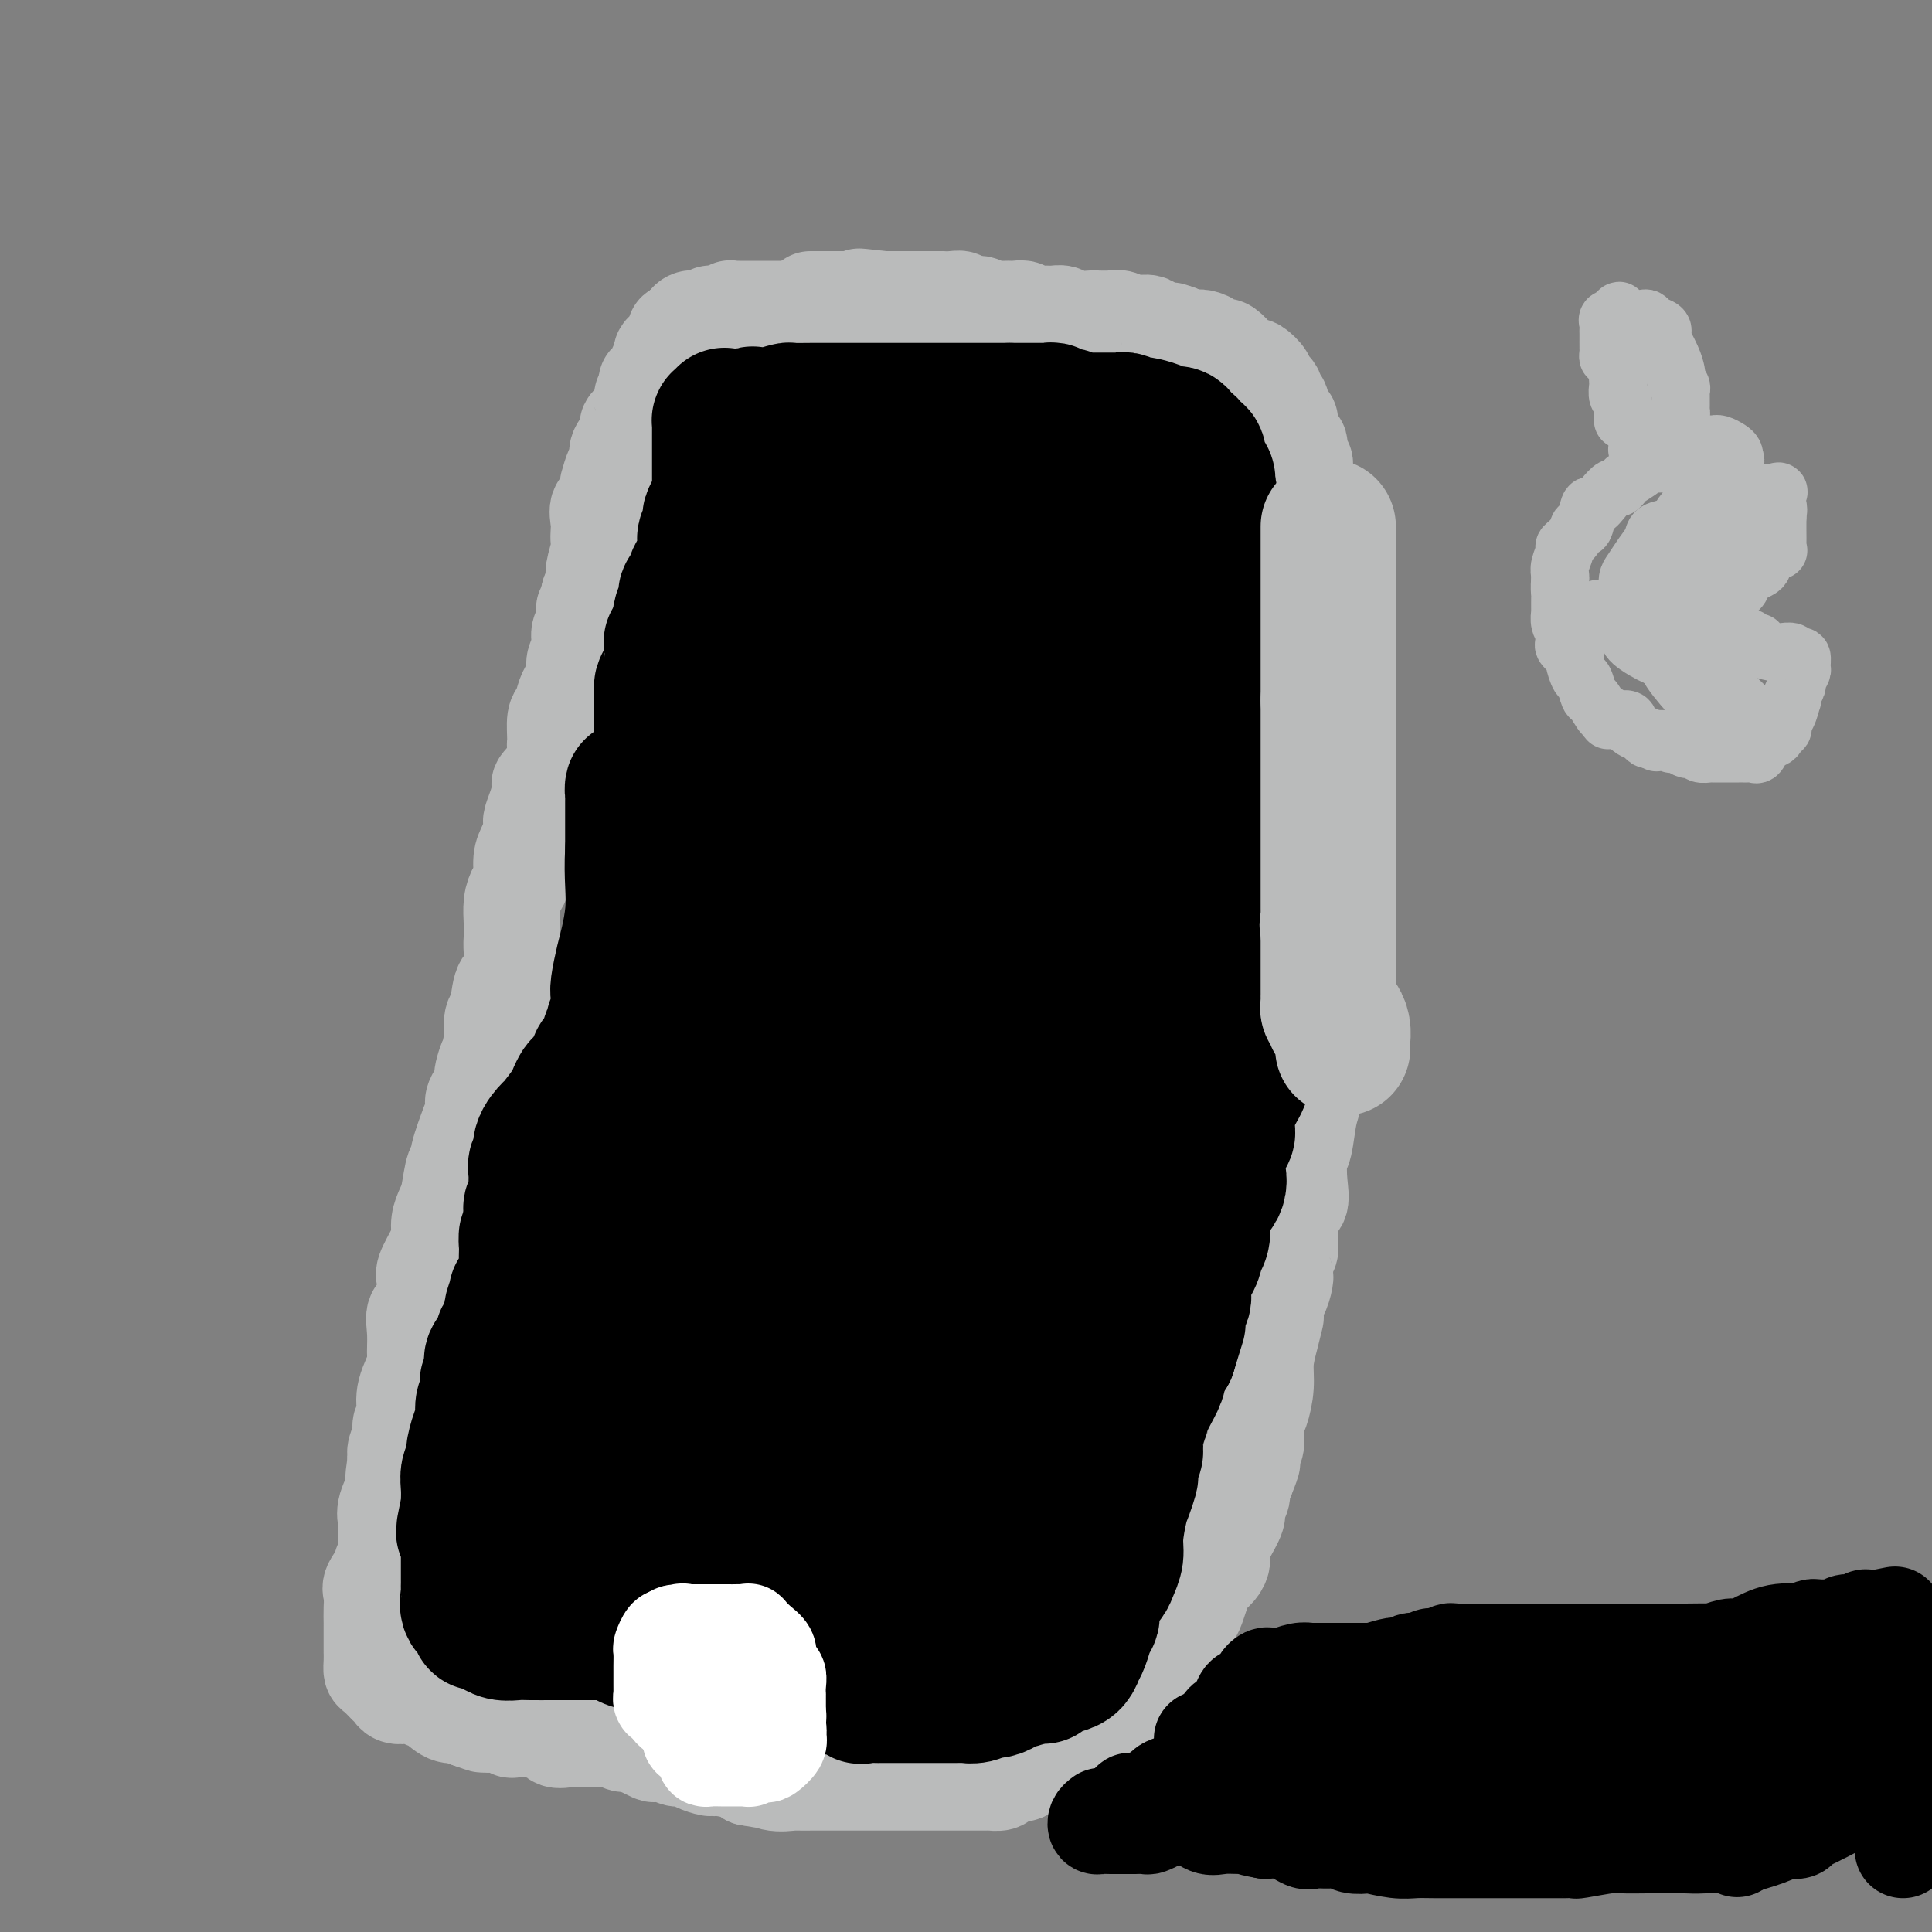 <svg viewBox='0 0 400 400' version='1.1' xmlns='http://www.w3.org/2000/svg' xmlns:xlink='http://www.w3.org/1999/xlink'><rect x="0" y="0" width="400" height="400" fill="#808080" stroke="none"/><g fill='none' stroke='#BABBBB' stroke-width='20' stroke-linecap='round' stroke-linejoin='round'><path d='M166,64c-0.336,0.000 -0.672,0.000 -1,0c-0.328,-0.000 -0.647,-0.000 -1,0c-0.353,0.000 -0.738,0.000 -1,0c-0.262,-0.000 -0.399,-0.000 -1,0c-0.601,0.000 -1.665,0.000 -2,0c-0.335,-0.000 0.060,-0.000 0,0c-0.060,0.000 -0.576,0.000 -1,0c-0.424,-0.000 -0.758,-0.000 -1,0c-0.242,0.000 -0.394,0.000 -1,0c-0.606,-0.000 -1.668,-0.000 -2,0c-0.332,0.000 0.064,0.000 0,0c-0.064,-0.000 -0.589,-0.001 -1,0c-0.411,0.001 -0.709,0.004 -1,0c-0.291,-0.004 -0.574,-0.016 -1,0c-0.426,0.016 -0.994,0.061 -1,0c-0.006,-0.061 0.549,-0.227 0,0c-0.549,0.227 -2.202,0.846 -3,1c-0.798,0.154 -0.742,-0.156 -1,0c-0.258,0.156 -0.829,0.777 -1,1c-0.171,0.223 0.059,0.049 0,0c-0.059,-0.049 -0.408,0.028 -1,0c-0.592,-0.028 -1.429,-0.161 -2,0c-0.571,0.161 -0.878,0.618 -1,1c-0.122,0.382 -0.061,0.691 0,1'/><path d='M142,68c-3.875,0.781 -1.563,0.734 -1,1c0.563,0.266 -0.623,0.845 -1,1c-0.377,0.155 0.056,-0.113 0,0c-0.056,0.113 -0.602,0.608 -1,1c-0.398,0.392 -0.647,0.681 -1,1c-0.353,0.319 -0.811,0.666 -1,1c-0.189,0.334 -0.111,0.653 0,1c0.111,0.347 0.255,0.722 0,1c-0.255,0.278 -0.909,0.460 -1,1c-0.091,0.540 0.383,1.438 0,2c-0.383,0.562 -1.621,0.787 -2,1c-0.379,0.213 0.101,0.413 0,1c-0.101,0.587 -0.781,1.560 -1,2c-0.219,0.440 0.025,0.348 0,1c-0.025,0.652 -0.317,2.048 -1,3c-0.683,0.952 -1.755,1.461 -2,2c-0.245,0.539 0.337,1.108 0,2c-0.337,0.892 -1.593,2.107 -2,3c-0.407,0.893 0.037,1.466 0,2c-0.037,0.534 -0.553,1.030 -1,2c-0.447,0.970 -0.824,2.413 -1,3c-0.176,0.587 -0.152,0.317 0,1c0.152,0.683 0.433,2.319 0,3c-0.433,0.681 -1.579,0.407 -2,1c-0.421,0.593 -0.117,2.053 0,3c0.117,0.947 0.046,1.379 0,2c-0.046,0.621 -0.068,1.429 0,2c0.068,0.571 0.224,0.906 0,2c-0.224,1.094 -0.830,2.948 -1,4c-0.170,1.052 0.094,1.300 0,2c-0.094,0.700 -0.547,1.850 -1,3'/><path d='M122,123c-1.172,5.161 -1.103,3.063 -1,3c0.103,-0.063 0.239,1.907 0,3c-0.239,1.093 -0.851,1.308 -1,2c-0.149,0.692 0.167,1.861 0,3c-0.167,1.139 -0.818,2.249 -1,3c-0.182,0.751 0.105,1.144 0,2c-0.105,0.856 -0.602,2.176 -1,3c-0.398,0.824 -0.696,1.151 -1,2c-0.304,0.849 -0.614,2.221 -1,3c-0.386,0.779 -0.847,0.966 -1,2c-0.153,1.034 0.002,2.915 0,4c-0.002,1.085 -0.161,1.375 0,2c0.161,0.625 0.642,1.585 0,3c-0.642,1.415 -2.406,3.284 -3,4c-0.594,0.716 -0.018,0.278 0,1c0.018,0.722 -0.521,2.604 -1,4c-0.479,1.396 -0.898,2.307 -1,3c-0.102,0.693 0.114,1.168 0,2c-0.114,0.832 -0.556,2.021 -1,3c-0.444,0.979 -0.890,1.749 -1,3c-0.110,1.251 0.114,2.982 0,4c-0.114,1.018 -0.567,1.323 -1,2c-0.433,0.677 -0.846,1.727 -1,3c-0.154,1.273 -0.048,2.771 0,4c0.048,1.229 0.038,2.189 0,3c-0.038,0.811 -0.105,1.472 0,3c0.105,1.528 0.382,3.923 0,5c-0.382,1.077 -1.422,0.835 -2,2c-0.578,1.165 -0.694,3.737 -1,5c-0.306,1.263 -0.802,1.218 -1,2c-0.198,0.782 -0.099,2.391 0,4'/><path d='M102,215c-3.257,15.269 -1.399,7.443 -1,5c0.399,-2.443 -0.663,0.498 -1,2c-0.337,1.502 0.049,1.564 0,2c-0.049,0.436 -0.533,1.246 -1,2c-0.467,0.754 -0.918,1.452 -1,2c-0.082,0.548 0.203,0.946 0,2c-0.203,1.054 -0.895,2.765 -1,3c-0.105,0.235 0.375,-1.006 0,0c-0.375,1.006 -1.606,4.261 -2,6c-0.394,1.739 0.048,1.963 0,2c-0.048,0.037 -0.587,-0.114 -1,1c-0.413,1.114 -0.701,3.493 -1,5c-0.299,1.507 -0.610,2.140 -1,3c-0.390,0.860 -0.861,1.945 -1,3c-0.139,1.055 0.053,2.081 0,3c-0.053,0.919 -0.352,1.732 -1,3c-0.648,1.268 -1.645,2.992 -2,4c-0.355,1.008 -0.067,1.300 0,2c0.067,0.700 -0.088,1.810 0,3c0.088,1.190 0.418,2.462 0,3c-0.418,0.538 -1.584,0.341 -2,1c-0.416,0.659 -0.084,2.172 0,4c0.084,1.828 -0.082,3.971 0,5c0.082,1.029 0.410,0.944 0,2c-0.410,1.056 -1.559,3.255 -2,5c-0.441,1.745 -0.174,3.038 0,4c0.174,0.962 0.257,1.595 0,2c-0.257,0.405 -0.852,0.583 -1,1c-0.148,0.417 0.153,1.074 0,2c-0.153,0.926 -0.758,2.122 -1,3c-0.242,0.878 -0.121,1.439 0,2'/><path d='M82,302c-0.961,6.662 -0.362,3.816 0,3c0.362,-0.816 0.489,0.399 0,2c-0.489,1.601 -1.594,3.587 -2,5c-0.406,1.413 -0.113,2.253 0,3c0.113,0.747 0.046,1.403 0,2c-0.046,0.597 -0.073,1.137 0,2c0.073,0.863 0.244,2.051 0,3c-0.244,0.949 -0.902,1.661 -1,2c-0.098,0.339 0.366,0.307 0,1c-0.366,0.693 -1.562,2.111 -2,3c-0.438,0.889 -0.117,1.249 0,2c0.117,0.751 0.031,1.894 0,3c-0.031,1.106 -0.008,2.176 0,3c0.008,0.824 0.002,1.403 0,2c-0.002,0.597 -0.001,1.210 0,2c0.001,0.790 0.002,1.755 0,2c-0.002,0.245 -0.008,-0.229 0,0c0.008,0.229 0.030,1.160 0,2c-0.030,0.840 -0.111,1.588 0,2c0.111,0.412 0.414,0.489 1,1c0.586,0.511 1.455,1.456 2,2c0.545,0.544 0.767,0.685 1,1c0.233,0.315 0.478,0.802 1,1c0.522,0.198 1.322,0.107 2,0c0.678,-0.107 1.234,-0.231 2,0c0.766,0.231 1.743,0.818 2,1c0.257,0.182 -0.205,-0.040 0,0c0.205,0.040 1.075,0.340 2,1c0.925,0.660 1.903,1.678 3,2c1.097,0.322 2.313,-0.051 3,0c0.687,0.051 0.843,0.525 1,1'/><path d='M97,356c2.902,0.996 2.656,0.985 3,1c0.344,0.015 1.279,0.056 2,0c0.721,-0.056 1.227,-0.211 2,0c0.773,0.211 1.812,0.786 2,1c0.188,0.214 -0.474,0.065 0,0c0.474,-0.065 2.084,-0.046 3,0c0.916,0.046 1.140,0.117 2,0c0.860,-0.117 2.358,-0.424 3,0c0.642,0.424 0.427,1.578 1,2c0.573,0.422 1.932,0.113 3,0c1.068,-0.113 1.844,-0.030 2,0c0.156,0.030 -0.310,0.008 0,0c0.310,-0.008 1.395,-0.003 2,0c0.605,0.003 0.728,0.005 1,0c0.272,-0.005 0.691,-0.016 1,0c0.309,0.016 0.508,0.061 1,0c0.492,-0.061 1.279,-0.228 2,0c0.721,0.228 1.377,0.849 2,1c0.623,0.151 1.213,-0.170 2,0c0.787,0.170 1.772,0.829 2,1c0.228,0.171 -0.301,-0.146 0,0c0.301,0.146 1.432,0.756 2,1c0.568,0.244 0.574,0.121 1,0c0.426,-0.121 1.274,-0.239 2,0c0.726,0.239 1.332,0.834 2,1c0.668,0.166 1.398,-0.096 2,0c0.602,0.096 1.076,0.551 2,1c0.924,0.449 2.299,0.894 3,1c0.701,0.106 0.727,-0.125 2,0c1.273,0.125 3.792,0.607 5,1c1.208,0.393 1.104,0.696 1,1'/><path d='M155,368c9.882,1.796 5.588,0.285 4,0c-1.588,-0.285 -0.469,0.656 1,1c1.469,0.344 3.288,0.092 4,0c0.712,-0.092 0.319,-0.025 1,0c0.681,0.025 2.438,0.007 3,0c0.562,-0.007 -0.069,-0.002 0,0c0.069,0.002 0.840,0.000 2,0c1.160,-0.000 2.709,-0.000 3,0c0.291,0.000 -0.675,0.000 0,0c0.675,-0.000 2.990,-0.000 4,0c1.010,0.000 0.713,0.000 1,0c0.287,-0.000 1.156,-0.000 2,0c0.844,0.000 1.662,0.000 2,0c0.338,-0.000 0.196,-0.000 1,0c0.804,0.000 2.555,0.000 3,0c0.445,-0.000 -0.414,-0.000 0,0c0.414,0.000 2.103,0.000 3,0c0.897,-0.000 1.001,-0.000 2,0c0.999,0.000 2.891,0.000 4,0c1.109,-0.000 1.434,-0.000 2,0c0.566,0.000 1.374,0.001 2,0c0.626,-0.001 1.070,-0.003 2,0c0.930,0.003 2.346,0.011 3,0c0.654,-0.011 0.547,-0.039 1,0c0.453,0.039 1.467,0.146 2,0c0.533,-0.146 0.584,-0.546 1,-1c0.416,-0.454 1.197,-0.961 2,-1c0.803,-0.039 1.628,0.392 2,0c0.372,-0.392 0.293,-1.605 1,-2c0.707,-0.395 2.202,0.030 3,0c0.798,-0.030 0.899,-0.515 1,-1'/><path d='M217,364c2.094,-0.949 2.330,-0.821 3,-1c0.670,-0.179 1.775,-0.664 2,-1c0.225,-0.336 -0.430,-0.523 0,-1c0.430,-0.477 1.946,-1.245 3,-2c1.054,-0.755 1.647,-1.498 2,-2c0.353,-0.502 0.466,-0.763 1,-1c0.534,-0.237 1.489,-0.451 2,-1c0.511,-0.549 0.577,-1.434 1,-2c0.423,-0.566 1.202,-0.814 2,-1c0.798,-0.186 1.613,-0.309 2,-1c0.387,-0.691 0.345,-1.949 1,-3c0.655,-1.051 2.007,-1.896 3,-3c0.993,-1.104 1.628,-2.469 2,-3c0.372,-0.531 0.481,-0.228 1,-1c0.519,-0.772 1.448,-2.618 2,-3c0.552,-0.382 0.725,0.701 1,0c0.275,-0.701 0.650,-3.185 1,-4c0.350,-0.815 0.675,0.038 1,0c0.325,-0.038 0.651,-0.969 1,-2c0.349,-1.031 0.720,-2.163 1,-3c0.280,-0.837 0.469,-1.381 1,-2c0.531,-0.619 1.404,-1.314 2,-2c0.596,-0.686 0.915,-1.363 1,-2c0.085,-0.637 -0.065,-1.234 0,-2c0.065,-0.766 0.343,-1.700 1,-3c0.657,-1.300 1.692,-2.964 2,-4c0.308,-1.036 -0.111,-1.443 0,-2c0.111,-0.557 0.751,-1.263 1,-2c0.249,-0.737 0.105,-1.506 0,-2c-0.105,-0.494 -0.173,-0.713 0,-1c0.173,-0.287 0.586,-0.644 1,-1'/><path d='M258,306c2.106,-5.048 0.372,-1.668 0,-1c-0.372,0.668 0.618,-1.375 1,-2c0.382,-0.625 0.158,0.169 0,0c-0.158,-0.169 -0.249,-1.300 0,-2c0.249,-0.700 0.836,-0.969 1,-2c0.164,-1.031 -0.097,-2.823 0,-4c0.097,-1.177 0.552,-1.738 1,-3c0.448,-1.262 0.891,-3.225 1,-5c0.109,-1.775 -0.115,-3.362 0,-5c0.115,-1.638 0.569,-3.326 1,-5c0.431,-1.674 0.837,-3.335 1,-4c0.163,-0.665 0.082,-0.336 0,-1c-0.082,-0.664 -0.165,-2.322 0,-3c0.165,-0.678 0.579,-0.374 1,-1c0.421,-0.626 0.849,-2.180 1,-3c0.151,-0.820 0.026,-0.906 0,-1c-0.026,-0.094 0.046,-0.197 0,-1c-0.046,-0.803 -0.210,-2.306 0,-3c0.210,-0.694 0.796,-0.579 1,-1c0.204,-0.421 0.027,-1.377 0,-2c-0.027,-0.623 0.097,-0.912 0,-2c-0.097,-1.088 -0.415,-2.973 0,-4c0.415,-1.027 1.564,-1.195 2,-2c0.436,-0.805 0.159,-2.248 0,-4c-0.159,-1.752 -0.201,-3.812 0,-5c0.201,-1.188 0.645,-1.503 1,-3c0.355,-1.497 0.621,-4.174 1,-6c0.379,-1.826 0.871,-2.799 1,-4c0.129,-1.201 -0.106,-2.629 0,-4c0.106,-1.371 0.553,-2.686 1,-4'/><path d='M273,219c2.486,-14.171 1.202,-6.099 1,-4c-0.202,2.099 0.678,-1.776 1,-4c0.322,-2.224 0.086,-2.798 0,-4c-0.086,-1.202 -0.023,-3.033 0,-4c0.023,-0.967 0.006,-1.070 0,-2c-0.006,-0.930 -0.002,-2.688 0,-4c0.002,-1.312 0.000,-2.179 0,-3c-0.000,-0.821 -0.000,-1.598 0,-3c0.000,-1.402 0.000,-3.431 0,-5c-0.000,-1.569 -0.000,-2.678 0,-4c0.000,-1.322 0.000,-2.857 0,-4c-0.000,-1.143 -0.000,-1.893 0,-3c0.000,-1.107 0.000,-2.572 0,-4c-0.000,-1.428 -0.000,-2.818 0,-4c0.000,-1.182 0.000,-2.158 0,-3c-0.000,-0.842 0.000,-1.552 0,-3c-0.000,-1.448 -0.000,-3.633 0,-5c0.000,-1.367 0.000,-1.917 0,-3c-0.000,-1.083 -0.000,-2.698 0,-4c0.000,-1.302 0.000,-2.291 0,-3c-0.000,-0.709 -0.000,-1.138 0,-2c0.000,-0.862 0.000,-2.155 0,-3c-0.000,-0.845 -0.000,-1.240 0,-2c0.000,-0.760 0.001,-1.883 0,-3c-0.001,-1.117 -0.003,-2.227 0,-3c0.003,-0.773 0.011,-1.207 0,-2c-0.011,-0.793 -0.042,-1.945 0,-3c0.042,-1.055 0.155,-2.015 0,-3c-0.155,-0.985 -0.580,-1.996 -1,-3c-0.420,-1.004 -0.834,-2.001 -1,-3c-0.166,-0.999 -0.083,-1.999 0,-3'/><path d='M273,116c-0.166,-16.701 -0.579,-6.954 -1,-4c-0.421,2.954 -0.848,-0.883 -1,-3c-0.152,-2.117 -0.027,-2.512 0,-3c0.027,-0.488 -0.044,-1.068 0,-2c0.044,-0.932 0.204,-2.217 0,-3c-0.204,-0.783 -0.772,-1.065 -1,-2c-0.228,-0.935 -0.116,-2.525 0,-3c0.116,-0.475 0.237,0.164 0,0c-0.237,-0.164 -0.833,-1.130 -1,-2c-0.167,-0.870 0.096,-1.645 0,-2c-0.096,-0.355 -0.550,-0.289 -1,-1c-0.450,-0.711 -0.895,-2.199 -1,-3c-0.105,-0.801 0.132,-0.914 0,-1c-0.132,-0.086 -0.632,-0.146 -1,-1c-0.368,-0.854 -0.604,-2.504 -1,-3c-0.396,-0.496 -0.950,0.161 -1,0c-0.050,-0.161 0.405,-1.138 0,-2c-0.405,-0.862 -1.671,-1.607 -2,-2c-0.329,-0.393 0.278,-0.433 0,-1c-0.278,-0.567 -1.440,-1.662 -2,-2c-0.560,-0.338 -0.517,0.081 -1,0c-0.483,-0.081 -1.492,-0.662 -2,-1c-0.508,-0.338 -0.517,-0.433 -1,-1c-0.483,-0.567 -1.442,-1.606 -2,-2c-0.558,-0.394 -0.717,-0.144 -1,0c-0.283,0.144 -0.691,0.183 -1,0c-0.309,-0.183 -0.519,-0.588 -1,-1c-0.481,-0.412 -1.232,-0.832 -2,-1c-0.768,-0.168 -1.553,-0.084 -2,0c-0.447,0.084 -0.556,0.167 -1,0c-0.444,-0.167 -1.222,-0.583 -2,-1'/><path d='M244,69c-2.829,-1.117 -1.903,-0.408 -2,0c-0.097,0.408 -1.218,0.516 -2,0c-0.782,-0.516 -1.226,-1.655 -2,-2c-0.774,-0.345 -1.878,0.103 -3,0c-1.122,-0.103 -2.262,-0.759 -3,-1c-0.738,-0.241 -1.076,-0.068 -2,0c-0.924,0.068 -2.436,0.032 -3,0c-0.564,-0.032 -0.180,-0.062 -1,0c-0.820,0.062 -2.843,0.214 -4,0c-1.157,-0.214 -1.447,-0.793 -2,-1c-0.553,-0.207 -1.370,-0.041 -2,0c-0.630,0.041 -1.072,-0.042 -2,0c-0.928,0.042 -2.340,0.208 -3,0c-0.660,-0.208 -0.566,-0.792 -1,-1c-0.434,-0.208 -1.395,-0.041 -2,0c-0.605,0.041 -0.854,-0.045 -2,0c-1.146,0.045 -3.188,0.222 -4,0c-0.812,-0.222 -0.394,-0.844 -1,-1c-0.606,-0.156 -2.238,0.154 -3,0c-0.762,-0.154 -0.656,-0.773 -1,-1c-0.344,-0.227 -1.139,-0.061 -2,0c-0.861,0.061 -1.787,0.016 -2,0c-0.213,-0.016 0.288,-0.004 0,0c-0.288,0.004 -1.363,0.001 -2,0c-0.637,-0.001 -0.835,-0.000 -1,0c-0.165,0.000 -0.295,0.000 -1,0c-0.705,-0.000 -1.984,-0.000 -3,0c-1.016,0.000 -1.767,0.000 -2,0c-0.233,-0.000 0.053,-0.000 0,0c-0.053,0.000 -0.444,0.000 -1,0c-0.556,-0.000 -1.278,-0.000 -2,0'/><path d='M183,62c-9.605,-1.083 -3.118,-0.290 -1,0c2.118,0.290 -0.132,0.078 -1,0c-0.868,-0.078 -0.354,-0.021 -1,0c-0.646,0.021 -2.453,0.006 -3,0c-0.547,-0.006 0.167,-0.001 0,0c-0.167,0.001 -1.215,0.000 -2,0c-0.785,-0.000 -1.307,-0.000 -2,0c-0.693,0.000 -1.559,0.000 -2,0c-0.441,-0.000 -0.458,-0.000 -1,0c-0.542,0.000 -1.607,0.000 -2,0c-0.393,-0.000 -0.112,-0.000 0,0c0.112,0.000 0.056,0.000 0,0'/></g>
<g fill='none' stroke='#000000' stroke-width='28' stroke-linecap='round' stroke-linejoin='round'><path d='M150,86c-0.423,0.438 -0.845,0.877 -1,1c-0.155,0.123 -0.041,-0.069 0,0c0.041,0.069 0.011,0.397 0,1c-0.011,0.603 -0.003,1.479 0,2c0.003,0.521 0.001,0.688 0,1c-0.001,0.312 -0.000,0.770 0,1c0.000,0.230 0.000,0.231 0,1c-0.000,0.769 -0.000,2.304 0,3c0.000,0.696 0.001,0.553 0,1c-0.001,0.447 -0.003,1.485 0,2c0.003,0.515 0.011,0.509 0,1c-0.011,0.491 -0.041,1.479 0,2c0.041,0.521 0.154,0.573 0,1c-0.154,0.427 -0.576,1.228 -1,2c-0.424,0.772 -0.849,1.515 -1,2c-0.151,0.485 -0.026,0.711 0,1c0.026,0.289 -0.045,0.641 0,1c0.045,0.359 0.208,0.725 0,1c-0.208,0.275 -0.786,0.458 -1,1c-0.214,0.542 -0.064,1.442 0,2c0.064,0.558 0.043,0.773 0,1c-0.043,0.227 -0.107,0.466 0,1c0.107,0.534 0.383,1.364 0,2c-0.383,0.636 -1.427,1.077 -2,2c-0.573,0.923 -0.676,2.327 -1,3c-0.324,0.673 -0.871,0.613 -1,1c-0.129,0.387 0.159,1.220 0,2c-0.159,0.780 -0.764,1.508 -1,2c-0.236,0.492 -0.102,0.748 0,1c0.102,0.252 0.172,0.501 0,1c-0.172,0.499 -0.586,1.250 -1,2'/><path d='M140,131c-1.152,2.519 -1.030,1.816 -1,2c0.030,0.184 -0.030,1.256 0,2c0.030,0.744 0.152,1.162 0,2c-0.152,0.838 -0.577,2.097 -1,3c-0.423,0.903 -0.845,1.449 -1,2c-0.155,0.551 -0.041,1.106 0,2c0.041,0.894 0.011,2.127 0,3c-0.011,0.873 -0.004,1.387 0,2c0.004,0.613 0.005,1.327 0,2c-0.005,0.673 -0.017,1.306 0,2c0.017,0.694 0.061,1.448 0,2c-0.061,0.552 -0.228,0.902 0,1c0.228,0.098 0.851,-0.056 1,0c0.149,0.056 -0.178,0.324 1,-1c1.178,-1.324 3.860,-4.239 5,-5c1.140,-0.761 0.739,0.632 1,-1c0.261,-1.632 1.183,-6.287 2,-9c0.817,-2.713 1.530,-3.482 2,-5c0.470,-1.518 0.698,-3.786 1,-6c0.302,-2.214 0.677,-4.375 1,-7c0.323,-2.625 0.594,-5.714 1,-8c0.406,-2.286 0.946,-3.768 1,-5c0.054,-1.232 -0.378,-2.214 0,-4c0.378,-1.786 1.565,-4.376 2,-6c0.435,-1.624 0.116,-2.280 0,-3c-0.116,-0.720 -0.031,-1.502 0,-2c0.031,-0.498 0.008,-0.711 0,-1c-0.008,-0.289 -0.002,-0.655 0,-1c0.002,-0.345 0.001,-0.670 0,-1c-0.001,-0.330 -0.000,-0.665 0,-1'/><path d='M155,90c1.106,-7.355 0.872,-3.241 1,-2c0.128,1.241 0.620,-0.389 1,-1c0.380,-0.611 0.649,-0.202 1,0c0.351,0.202 0.785,0.198 1,0c0.215,-0.198 0.213,-0.589 1,-1c0.787,-0.411 2.365,-0.842 3,-1c0.635,-0.158 0.326,-0.042 1,0c0.674,0.042 2.330,0.011 4,0c1.670,-0.011 3.355,-0.003 5,0c1.645,0.003 3.251,0.001 4,0c0.749,-0.001 0.642,-0.000 1,0c0.358,0.000 1.181,0.000 2,0c0.819,-0.000 1.633,-0.000 2,0c0.367,0.000 0.286,0.000 1,0c0.714,-0.000 2.223,-0.000 3,0c0.777,0.000 0.823,0.000 1,0c0.177,-0.000 0.486,-0.000 1,0c0.514,0.000 1.232,0.000 2,0c0.768,-0.000 1.584,-0.000 2,0c0.416,0.000 0.430,0.000 1,0c0.570,-0.000 1.696,-0.000 2,0c0.304,0.000 -0.214,0.000 0,0c0.214,-0.000 1.160,-0.000 2,0c0.840,0.000 1.573,0.000 2,0c0.427,-0.000 0.547,-0.000 1,0c0.453,0.000 1.240,0.000 2,0c0.760,-0.000 1.492,-0.000 2,0c0.508,0.000 0.791,0.000 1,0c0.209,-0.000 0.346,-0.000 1,0c0.654,0.000 1.827,0.000 3,0'/><path d='M209,85c7.416,-0.000 2.957,-0.001 2,0c-0.957,0.001 1.588,0.004 3,0c1.412,-0.004 1.691,-0.016 2,0c0.309,0.016 0.647,0.061 1,0c0.353,-0.061 0.722,-0.226 1,0c0.278,0.226 0.464,0.845 1,1c0.536,0.155 1.420,-0.155 2,0c0.580,0.155 0.856,0.773 1,1c0.144,0.227 0.156,0.061 1,0c0.844,-0.061 2.520,-0.016 3,0c0.480,0.016 -0.236,0.005 0,0c0.236,-0.005 1.424,-0.002 2,0c0.576,0.002 0.539,0.004 1,0c0.461,-0.004 1.419,-0.015 2,0c0.581,0.015 0.783,0.056 1,0c0.217,-0.056 0.447,-0.208 1,0c0.553,0.208 1.430,0.777 2,1c0.570,0.223 0.834,0.099 1,0c0.166,-0.099 0.233,-0.172 1,0c0.767,0.172 2.232,0.590 3,1c0.768,0.410 0.837,0.813 1,1c0.163,0.187 0.420,0.158 1,0c0.580,-0.158 1.484,-0.447 2,0c0.516,0.447 0.645,1.628 1,2c0.355,0.372 0.935,-0.065 1,0c0.065,0.065 -0.385,0.633 0,1c0.385,0.367 1.606,0.535 2,1c0.394,0.465 -0.039,1.228 0,2c0.039,0.772 0.549,1.554 1,2c0.451,0.446 0.843,0.556 1,1c0.157,0.444 0.078,1.222 0,2'/><path d='M250,101c0.936,2.115 0.275,1.903 0,2c-0.275,0.097 -0.165,0.502 0,1c0.165,0.498 0.385,1.087 1,2c0.615,0.913 1.627,2.149 2,3c0.373,0.851 0.109,1.317 0,2c-0.109,0.683 -0.061,1.584 0,2c0.061,0.416 0.136,0.348 0,1c-0.136,0.652 -0.482,2.025 -1,3c-0.518,0.975 -1.207,1.553 -2,2c-0.793,0.447 -1.690,0.764 -2,1c-0.310,0.236 -0.032,0.393 0,1c0.032,0.607 -0.182,1.665 -1,2c-0.818,0.335 -2.240,-0.054 -3,0c-0.760,0.054 -0.857,0.550 -2,1c-1.143,0.450 -3.331,0.852 -5,1c-1.669,0.148 -2.817,0.041 -4,0c-1.183,-0.041 -2.400,-0.017 -4,0c-1.600,0.017 -3.585,0.027 -5,0c-1.415,-0.027 -2.262,-0.092 -4,0c-1.738,0.092 -4.368,0.339 -6,0c-1.632,-0.339 -2.266,-1.264 -4,-2c-1.734,-0.736 -4.568,-1.283 -6,-2c-1.432,-0.717 -1.463,-1.605 -2,-2c-0.537,-0.395 -1.581,-0.299 -3,-1c-1.419,-0.701 -3.212,-2.200 -4,-3c-0.788,-0.800 -0.572,-0.900 -1,-1c-0.428,-0.100 -1.502,-0.198 -3,-1c-1.498,-0.802 -3.422,-2.308 -5,-3c-1.578,-0.692 -2.809,-0.571 -4,-1c-1.191,-0.429 -2.340,-1.408 -3,-2c-0.660,-0.592 -0.830,-0.796 -1,-1'/><path d='M178,106c-5.811,-3.182 -2.340,-1.637 -1,-1c1.340,0.637 0.547,0.367 0,0c-0.547,-0.367 -0.849,-0.830 -2,-1c-1.151,-0.170 -3.150,-0.045 3,0c6.150,0.045 20.450,0.012 27,0c6.550,-0.012 5.351,-0.003 9,0c3.649,0.003 12.144,-0.000 17,0c4.856,0.000 6.071,0.003 7,0c0.929,-0.003 1.572,-0.013 2,0c0.428,0.013 0.640,0.047 1,0c0.360,-0.047 0.866,-0.176 1,0c0.134,0.176 -0.106,0.657 -1,1c-0.894,0.343 -2.444,0.549 -4,1c-1.556,0.451 -3.118,1.147 -6,2c-2.882,0.853 -7.085,1.865 -11,3c-3.915,1.135 -7.541,2.395 -11,3c-3.459,0.605 -6.751,0.555 -11,1c-4.249,0.445 -9.456,1.387 -14,2c-4.544,0.613 -8.425,0.899 -11,1c-2.575,0.101 -3.845,0.017 -5,0c-1.155,-0.017 -2.196,0.034 -3,0c-0.804,-0.034 -1.373,-0.153 -2,0c-0.627,0.153 -1.314,0.576 -2,1'/><path d='M161,119c-7.829,0.687 -3.403,-0.097 -2,0c1.403,0.097 -0.219,1.074 -2,2c-1.781,0.926 -3.720,1.800 -5,3c-1.280,1.200 -1.899,2.726 -3,5c-1.101,2.274 -2.683,5.295 -4,9c-1.317,3.705 -2.371,8.094 -3,12c-0.629,3.906 -0.835,7.328 -1,10c-0.165,2.672 -0.290,4.593 1,7c1.290,2.407 3.996,5.299 6,7c2.004,1.701 3.305,2.212 6,3c2.695,0.788 6.785,1.853 9,3c2.215,1.147 2.555,2.376 4,3c1.445,0.624 3.995,0.644 5,1c1.005,0.356 0.465,1.049 1,2c0.535,0.951 2.144,2.160 3,3c0.856,0.840 0.960,1.310 1,2c0.040,0.690 0.015,1.599 0,2c-0.015,0.401 -0.019,0.293 0,1c0.019,0.707 0.062,2.227 0,3c-0.062,0.773 -0.230,0.797 -1,1c-0.770,0.203 -2.141,0.583 -3,1c-0.859,0.417 -1.206,0.869 -2,1c-0.794,0.131 -2.036,-0.060 -4,0c-1.964,0.060 -4.652,0.370 -7,-2c-2.348,-2.370 -4.356,-7.420 -5,-12c-0.644,-4.580 0.078,-8.691 0,-13c-0.078,-4.309 -0.955,-8.818 0,-13c0.955,-4.182 3.740,-8.039 6,-11c2.260,-2.961 3.993,-5.028 6,-7c2.007,-1.972 4.288,-3.849 6,-5c1.712,-1.151 2.856,-1.575 4,-2'/><path d='M177,135c2.559,-1.305 3.956,-1.067 5,-1c1.044,0.067 1.733,-0.036 4,0c2.267,0.036 6.111,0.211 9,1c2.889,0.789 4.822,2.191 6,4c1.178,1.809 1.601,4.025 2,6c0.399,1.975 0.774,3.710 1,6c0.226,2.290 0.303,5.134 0,8c-0.303,2.866 -0.985,5.752 -4,9c-3.015,3.248 -8.362,6.857 -13,10c-4.638,3.143 -8.567,5.821 -13,8c-4.433,2.179 -9.368,3.860 -13,5c-3.632,1.140 -5.959,1.738 -8,2c-2.041,0.262 -3.797,0.189 -5,0c-1.203,-0.189 -1.854,-0.492 -2,-4c-0.146,-3.508 0.214,-10.221 0,-13c-0.214,-2.779 -1.000,-1.623 0,-6c1.000,-4.377 3.787,-14.286 7,-20c3.213,-5.714 6.854,-7.233 11,-10c4.146,-2.767 8.797,-6.781 13,-9c4.203,-2.219 7.956,-2.641 11,-3c3.044,-0.359 5.378,-0.654 7,-1c1.622,-0.346 2.531,-0.742 4,0c1.469,0.742 3.499,2.623 4,6c0.501,3.377 -0.526,8.250 0,12c0.526,3.750 2.607,6.377 0,12c-2.607,5.623 -9.901,14.242 -16,20c-6.099,5.758 -11.002,8.653 -16,11c-4.998,2.347 -10.092,4.144 -14,5c-3.908,0.856 -6.629,0.769 -9,1c-2.371,0.231 -4.392,0.780 -6,1c-1.608,0.220 -2.804,0.110 -4,0'/><path d='M138,195c-5.721,0.896 -3.524,-0.364 -3,-2c0.524,-1.636 -0.624,-3.648 -1,-6c-0.376,-2.352 0.021,-5.046 0,-8c-0.021,-2.954 -0.459,-6.170 0,-10c0.459,-3.830 1.815,-8.274 3,-11c1.185,-2.726 2.199,-3.734 3,-5c0.801,-1.266 1.388,-2.791 2,-4c0.612,-1.209 1.249,-2.103 2,0c0.751,2.103 1.616,7.204 3,12c1.384,4.796 3.288,9.289 4,13c0.712,3.711 0.233,6.640 0,9c-0.233,2.360 -0.220,4.151 0,5c0.220,0.849 0.645,0.757 0,1c-0.645,0.243 -2.362,0.821 -4,0c-1.638,-0.821 -3.198,-3.040 -5,-5c-1.802,-1.960 -3.846,-3.662 -5,-6c-1.154,-2.338 -1.420,-5.312 -2,-7c-0.580,-1.688 -1.476,-2.091 -2,-3c-0.524,-0.909 -0.676,-2.323 -1,-3c-0.324,-0.677 -0.819,-0.615 -1,-1c-0.181,-0.385 -0.049,-1.217 0,-1c0.049,0.217 0.013,1.481 0,3c-0.013,1.519 -0.004,3.291 0,5c0.004,1.709 0.002,3.354 0,5'/><path d='M131,176c-0.168,3.009 -0.087,5.030 0,7c0.087,1.970 0.181,3.889 0,6c-0.181,2.111 -0.637,4.414 -1,6c-0.363,1.586 -0.632,2.455 -1,4c-0.368,1.545 -0.834,3.766 -1,5c-0.166,1.234 -0.031,1.482 0,2c0.031,0.518 -0.043,1.305 0,2c0.043,0.695 0.203,1.299 0,2c-0.203,0.701 -0.771,1.500 -1,2c-0.229,0.500 -0.121,0.701 0,1c0.121,0.299 0.255,0.698 0,1c-0.255,0.302 -0.898,0.508 -1,1c-0.102,0.492 0.338,1.268 0,2c-0.338,0.732 -1.453,1.418 -2,2c-0.547,0.582 -0.526,1.060 -1,2c-0.474,0.940 -1.444,2.344 -2,3c-0.556,0.656 -0.697,0.566 -1,1c-0.303,0.434 -0.769,1.393 -1,2c-0.231,0.607 -0.229,0.863 -1,2c-0.771,1.137 -2.316,3.155 -3,4c-0.684,0.845 -0.509,0.518 -1,1c-0.491,0.482 -1.648,1.772 -2,3c-0.352,1.228 0.103,2.392 0,3c-0.103,0.608 -0.763,0.658 -1,1c-0.237,0.342 -0.049,0.975 0,2c0.049,1.025 -0.039,2.442 0,3c0.039,0.558 0.207,0.257 0,1c-0.207,0.743 -0.787,2.529 -1,3c-0.213,0.471 -0.057,-0.373 0,0c0.057,0.373 0.016,1.964 0,3c-0.016,1.036 -0.008,1.518 0,2'/><path d='M110,255c-0.536,2.905 -0.876,1.169 -1,1c-0.124,-0.169 -0.033,1.231 0,2c0.033,0.769 0.008,0.907 0,1c-0.008,0.093 -0.000,0.142 0,1c0.000,0.858 -0.008,2.525 0,3c0.008,0.475 0.031,-0.244 0,0c-0.031,0.244 -0.117,1.449 0,2c0.117,0.551 0.438,0.449 0,1c-0.438,0.551 -1.633,1.756 -2,2c-0.367,0.244 0.095,-0.474 0,0c-0.095,0.474 -0.748,2.139 -1,3c-0.252,0.861 -0.104,0.916 0,1c0.104,0.084 0.164,0.196 0,1c-0.164,0.804 -0.552,2.298 -1,3c-0.448,0.702 -0.956,0.611 -1,1c-0.044,0.389 0.377,1.256 0,2c-0.377,0.744 -1.551,1.364 -2,2c-0.449,0.636 -0.172,1.287 0,2c0.172,0.713 0.238,1.489 0,2c-0.238,0.511 -0.781,0.759 -1,1c-0.219,0.241 -0.114,0.475 0,1c0.114,0.525 0.237,1.341 0,2c-0.237,0.659 -0.833,1.160 -1,2c-0.167,0.840 0.095,2.020 0,3c-0.095,0.980 -0.547,1.760 -1,3c-0.453,1.240 -0.906,2.942 -1,4c-0.094,1.058 0.171,1.474 0,2c-0.171,0.526 -0.778,1.162 -1,2c-0.222,0.838 -0.060,1.880 0,3c0.060,1.120 0.017,2.320 0,3c-0.017,0.680 -0.009,0.840 0,1'/><path d='M97,312c-2.011,9.176 -0.539,3.617 0,2c0.539,-1.617 0.144,0.708 0,2c-0.144,1.292 -0.039,1.550 0,2c0.039,0.450 0.010,1.090 0,2c-0.010,0.910 -0.003,2.089 0,3c0.003,0.911 0.001,1.554 0,2c-0.001,0.446 0.000,0.695 0,1c-0.000,0.305 -0.002,0.667 0,1c0.002,0.333 0.008,0.639 0,1c-0.008,0.361 -0.030,0.779 0,1c0.030,0.221 0.113,0.245 0,1c-0.113,0.755 -0.421,2.240 0,3c0.421,0.760 1.571,0.796 2,1c0.429,0.204 0.138,0.575 0,1c-0.138,0.425 -0.123,0.902 0,1c0.123,0.098 0.354,-0.184 1,0c0.646,0.184 1.708,0.834 2,1c0.292,0.166 -0.185,-0.152 0,0c0.185,0.152 1.031,0.773 2,1c0.969,0.227 2.060,0.061 3,0c0.940,-0.061 1.727,-0.016 3,0c1.273,0.016 3.031,0.004 4,0c0.969,-0.004 1.148,-0.001 2,0c0.852,0.001 2.377,0.000 3,0c0.623,-0.000 0.342,-0.000 1,0c0.658,0.000 2.254,0.000 3,0c0.746,-0.000 0.643,-0.000 1,0c0.357,0.000 1.173,0.000 2,0c0.827,-0.000 1.665,-0.000 2,0c0.335,0.000 0.168,0.000 0,0'/><path d='M128,338c4.912,0.631 2.691,0.708 2,1c-0.691,0.292 0.147,0.800 1,1c0.853,0.200 1.720,0.092 2,0c0.280,-0.092 -0.027,-0.168 0,0c0.027,0.168 0.386,0.581 1,1c0.614,0.419 1.481,0.844 2,1c0.519,0.156 0.688,0.042 1,0c0.312,-0.042 0.766,-0.011 1,0c0.234,0.011 0.248,0.002 1,0c0.752,-0.002 2.241,0.003 3,0c0.759,-0.003 0.788,-0.015 1,0c0.212,0.015 0.606,0.057 1,0c0.394,-0.057 0.788,-0.212 1,0c0.212,0.212 0.242,0.793 1,1c0.758,0.207 2.244,0.041 3,0c0.756,-0.041 0.783,0.044 1,0c0.217,-0.044 0.625,-0.218 1,0c0.375,0.218 0.716,0.829 1,1c0.284,0.171 0.510,-0.099 1,0c0.490,0.099 1.242,0.566 2,1c0.758,0.434 1.520,0.834 2,1c0.480,0.166 0.678,0.097 1,0c0.322,-0.097 0.768,-0.223 1,0c0.232,0.223 0.250,0.795 1,1c0.750,0.205 2.232,0.045 3,0c0.768,-0.045 0.822,0.026 1,0c0.178,-0.026 0.479,-0.150 1,0c0.521,0.150 1.260,0.575 2,1'/><path d='M167,348c6.394,1.774 2.878,1.208 2,1c-0.878,-0.208 0.882,-0.058 2,0c1.118,0.058 1.595,0.023 2,0c0.405,-0.023 0.737,-0.034 1,0c0.263,0.034 0.455,0.114 1,0c0.545,-0.114 1.443,-0.423 2,0c0.557,0.423 0.773,1.577 1,2c0.227,0.423 0.464,0.113 1,0c0.536,-0.113 1.369,-0.030 2,0c0.631,0.030 1.058,0.008 1,0c-0.058,-0.008 -0.601,-0.002 0,0c0.601,0.002 2.345,0.001 3,0c0.655,-0.001 0.221,-0.000 1,0c0.779,0.000 2.772,0.000 4,0c1.228,-0.000 1.691,-0.000 2,0c0.309,0.000 0.463,-0.000 1,0c0.537,0.000 1.458,0.000 2,0c0.542,-0.000 0.704,-0.000 1,0c0.296,0.000 0.726,0.001 1,0c0.274,-0.001 0.393,-0.004 1,0c0.607,0.004 1.702,0.015 2,0c0.298,-0.015 -0.202,-0.056 0,0c0.202,0.056 1.105,0.208 2,0c0.895,-0.208 1.783,-0.778 2,-1c0.217,-0.222 -0.237,-0.097 0,0c0.237,0.097 1.167,0.166 2,0c0.833,-0.166 1.571,-0.567 2,-1c0.429,-0.433 0.548,-0.900 1,-1c0.452,-0.100 1.237,0.165 2,0c0.763,-0.165 1.504,-0.762 2,-1c0.496,-0.238 0.748,-0.119 1,0'/><path d='M214,347c2.511,-0.498 1.790,0.257 2,0c0.210,-0.257 1.353,-1.527 2,-2c0.647,-0.473 0.800,-0.150 1,0c0.200,0.150 0.449,0.126 1,0c0.551,-0.126 1.404,-0.355 2,-1c0.596,-0.645 0.934,-1.707 1,-2c0.066,-0.293 -0.140,0.183 0,0c0.140,-0.183 0.625,-1.025 1,-2c0.375,-0.975 0.638,-2.081 1,-3c0.362,-0.919 0.822,-1.650 1,-2c0.178,-0.350 0.075,-0.320 0,-1c-0.075,-0.680 -0.121,-2.072 0,-3c0.121,-0.928 0.410,-1.393 1,-2c0.590,-0.607 1.482,-1.356 2,-2c0.518,-0.644 0.663,-1.182 1,-2c0.337,-0.818 0.864,-1.914 1,-3c0.136,-1.086 -0.121,-2.160 0,-4c0.121,-1.840 0.620,-4.446 1,-6c0.380,-1.554 0.641,-2.055 1,-3c0.359,-0.945 0.814,-2.335 1,-3c0.186,-0.665 0.101,-0.605 0,-1c-0.101,-0.395 -0.220,-1.246 0,-2c0.220,-0.754 0.779,-1.411 1,-2c0.221,-0.589 0.104,-1.109 0,-2c-0.104,-0.891 -0.195,-2.152 0,-3c0.195,-0.848 0.678,-1.281 1,-2c0.322,-0.719 0.484,-1.723 1,-3c0.516,-1.277 1.386,-2.827 2,-4c0.614,-1.173 0.973,-1.970 1,-3c0.027,-1.030 -0.278,-2.294 0,-3c0.278,-0.706 1.139,-0.853 2,-1'/><path d='M242,280c3.046,-9.981 1.660,-4.932 1,-4c-0.660,0.932 -0.595,-2.253 0,-4c0.595,-1.747 1.719,-2.055 2,-3c0.281,-0.945 -0.282,-2.528 0,-4c0.282,-1.472 1.407,-2.833 2,-4c0.593,-1.167 0.653,-2.139 1,-3c0.347,-0.861 0.981,-1.612 1,-3c0.019,-1.388 -0.576,-3.412 0,-5c0.576,-1.588 2.322,-2.741 3,-4c0.678,-1.259 0.289,-2.626 0,-4c-0.289,-1.374 -0.476,-2.756 0,-4c0.476,-1.244 1.616,-2.349 2,-3c0.384,-0.651 0.012,-0.847 0,-2c-0.012,-1.153 0.337,-3.263 1,-5c0.663,-1.737 1.642,-3.102 2,-4c0.358,-0.898 0.095,-1.328 0,-2c-0.095,-0.672 -0.023,-1.587 0,-2c0.023,-0.413 -0.004,-0.323 0,-1c0.004,-0.677 0.040,-2.122 0,-3c-0.040,-0.878 -0.156,-1.188 0,-2c0.156,-0.812 0.586,-2.124 1,-3c0.414,-0.876 0.814,-1.315 1,-2c0.186,-0.685 0.158,-1.616 0,-2c-0.158,-0.384 -0.445,-0.222 0,-1c0.445,-0.778 1.622,-2.495 2,-4c0.378,-1.505 -0.044,-2.799 0,-4c0.044,-1.201 0.553,-2.311 1,-3c0.447,-0.689 0.831,-0.958 1,-2c0.169,-1.042 0.122,-2.857 0,-4c-0.122,-1.143 -0.321,-1.612 0,-3c0.321,-1.388 1.160,-3.694 2,-6'/><path d='M265,180c3.735,-15.931 1.574,-5.760 1,-3c-0.574,2.760 0.439,-1.892 1,-4c0.561,-2.108 0.671,-1.672 1,-2c0.329,-0.328 0.876,-1.421 1,-2c0.124,-0.579 -0.177,-0.644 0,-1c0.177,-0.356 0.832,-1.003 1,-2c0.168,-0.997 -0.151,-2.342 0,-3c0.151,-0.658 0.771,-0.628 1,-1c0.229,-0.372 0.065,-1.146 0,-2c-0.065,-0.854 -0.031,-1.786 0,-3c0.031,-1.214 0.061,-2.708 0,-4c-0.061,-1.292 -0.211,-2.381 0,-4c0.211,-1.619 0.785,-3.768 1,-5c0.215,-1.232 0.072,-1.546 0,-2c-0.072,-0.454 -0.071,-1.049 0,-2c0.071,-0.951 0.214,-2.259 0,-3c-0.214,-0.741 -0.785,-0.917 -1,-1c-0.215,-0.083 -0.075,-0.074 0,0c0.075,0.074 0.085,0.212 0,0c-0.085,-0.212 -0.265,-0.775 -1,-1c-0.735,-0.225 -2.023,-0.113 -3,0c-0.977,0.113 -1.641,0.226 -2,0c-0.359,-0.226 -0.411,-0.793 -1,-1c-0.589,-0.207 -1.715,-0.056 -2,0c-0.285,0.056 0.269,0.015 0,0c-0.269,-0.015 -1.363,-0.004 -2,0c-0.637,0.004 -0.819,0.002 -1,0'/><path d='M259,134c-2.493,-0.464 -2.226,-0.124 -2,0c0.226,0.124 0.412,0.033 0,0c-0.412,-0.033 -1.423,-0.009 -2,0c-0.577,0.009 -0.720,0.004 -1,0c-0.280,-0.004 -0.698,-0.005 -1,0c-0.302,0.005 -0.487,0.018 -1,0c-0.513,-0.018 -1.353,-0.065 -2,0c-0.647,0.065 -1.102,0.244 -2,0c-0.898,-0.244 -2.238,-0.911 -4,0c-1.762,0.911 -3.945,3.400 -7,6c-3.055,2.600 -6.983,5.310 -11,9c-4.017,3.690 -8.123,8.361 -12,13c-3.877,4.639 -7.525,9.247 -10,13c-2.475,3.753 -3.777,6.653 -5,9c-1.223,2.347 -2.366,4.141 -3,5c-0.634,0.859 -0.758,0.781 -1,0c-0.242,-0.781 -0.600,-2.266 0,-5c0.600,-2.734 2.160,-6.717 3,-13c0.840,-6.283 0.961,-14.867 1,-22c0.039,-7.133 -0.003,-12.816 0,-18c0.003,-5.184 0.050,-9.871 0,-12c-0.050,-2.129 -0.199,-1.700 0,-1c0.199,0.700 0.744,1.672 0,6c-0.744,4.328 -2.777,12.011 -6,22c-3.223,9.989 -7.635,22.282 -13,34c-5.365,11.718 -11.682,22.859 -18,34'/><path d='M162,214c-4.974,9.156 -8.408,15.045 -11,19c-2.592,3.955 -4.343,5.977 -5,7c-0.657,1.023 -0.221,1.047 0,-1c0.221,-2.047 0.228,-6.165 0,-8c-0.228,-1.835 -0.690,-1.388 0,-9c0.690,-7.612 2.531,-23.285 5,-35c2.469,-11.715 5.567,-19.473 8,-25c2.433,-5.527 4.201,-8.824 5,-11c0.799,-2.176 0.628,-3.230 1,-2c0.372,1.230 1.289,4.743 3,10c1.711,5.257 4.218,12.258 5,27c0.782,14.742 -0.161,37.226 0,48c0.161,10.774 1.427,9.838 0,15c-1.427,5.162 -5.545,16.420 -9,23c-3.455,6.580 -6.247,8.480 -8,10c-1.753,1.520 -2.467,2.658 -3,3c-0.533,0.342 -0.885,-0.114 -1,0c-0.115,0.114 0.006,0.796 -1,0c-1.006,-0.796 -3.139,-3.072 -5,-10c-1.861,-6.928 -3.451,-18.510 -4,-28c-0.549,-9.490 -0.056,-16.888 0,-24c0.056,-7.112 -0.325,-13.937 0,-19c0.325,-5.063 1.357,-8.363 2,-11c0.643,-2.637 0.898,-4.611 1,-4c0.102,0.611 0.051,3.805 0,7'/><path d='M145,196c0.443,3.974 1.551,10.409 0,19c-1.551,8.591 -5.760,19.338 -9,28c-3.240,8.662 -5.509,15.239 -7,21c-1.491,5.761 -2.202,10.704 -3,14c-0.798,3.296 -1.684,4.944 -2,6c-0.316,1.056 -0.063,1.521 0,1c0.063,-0.521 -0.064,-2.028 0,-4c0.064,-1.972 0.318,-4.410 1,-9c0.682,-4.590 1.790,-11.333 3,-19c1.210,-7.667 2.520,-16.257 4,-23c1.480,-6.743 3.129,-11.637 4,-14c0.871,-2.363 0.966,-2.195 1,-1c0.034,1.195 0.009,3.415 0,5c-0.009,1.585 -0.002,2.534 0,8c0.002,5.466 -0.001,15.449 0,24c0.001,8.551 0.007,15.670 0,24c-0.007,8.330 -0.027,17.872 0,24c0.027,6.128 0.100,8.842 0,13c-0.100,4.158 -0.375,9.761 0,12c0.375,2.239 1.399,1.113 2,1c0.601,-0.113 0.780,0.785 1,1c0.220,0.215 0.482,-0.255 2,-1c1.518,-0.745 4.294,-1.766 7,-6c2.706,-4.234 5.344,-11.681 9,-20c3.656,-8.319 8.330,-17.509 13,-28c4.670,-10.491 9.334,-22.283 14,-32c4.666,-9.717 9.333,-17.358 14,-25'/><path d='M199,215c9.190,-18.423 7.166,-11.981 7,-10c-0.166,1.981 1.528,-0.499 2,-1c0.472,-0.501 -0.277,0.978 0,2c0.277,1.022 1.581,1.588 2,6c0.419,4.412 -0.045,12.670 0,21c0.045,8.330 0.600,16.731 0,24c-0.600,7.269 -2.355,13.404 -4,19c-1.645,5.596 -3.180,10.652 -4,13c-0.820,2.348 -0.927,1.988 -1,1c-0.073,-0.988 -0.113,-2.604 1,-7c1.113,-4.396 3.381,-11.571 6,-20c2.619,-8.429 5.591,-18.110 9,-31c3.409,-12.890 7.257,-28.987 11,-41c3.743,-12.013 7.381,-19.942 9,-23c1.619,-3.058 1.218,-1.244 1,-1c-0.218,0.244 -0.254,-1.083 0,-2c0.254,-0.917 0.798,-1.426 1,-1c0.202,0.426 0.062,1.785 0,5c-0.062,3.215 -0.045,8.284 0,15c0.045,6.716 0.120,15.079 -1,23c-1.120,7.921 -3.434,15.402 -5,22c-1.566,6.598 -2.383,12.315 -3,16c-0.617,3.685 -1.033,5.339 -1,6c0.033,0.661 0.517,0.331 1,0'/><path d='M230,251c-0.875,6.741 0.936,1.593 2,-3c1.064,-4.593 1.381,-8.632 3,-15c1.619,-6.368 4.539,-15.065 7,-22c2.461,-6.935 4.463,-12.107 6,-18c1.537,-5.893 2.609,-12.507 4,-17c1.391,-4.493 3.100,-6.866 4,-9c0.900,-2.134 0.991,-4.030 1,-5c0.009,-0.970 -0.062,-1.013 0,-1c0.062,0.013 0.259,0.081 0,2c-0.259,1.919 -0.974,5.689 -1,7c-0.026,1.311 0.636,0.162 -1,5c-1.636,4.838 -5.572,15.664 -8,22c-2.428,6.336 -3.349,8.182 -4,9c-0.651,0.818 -1.030,0.607 -1,0c0.030,-0.607 0.471,-1.610 1,-5c0.529,-3.390 1.146,-9.167 2,-14c0.854,-4.833 1.945,-8.722 3,-13c1.055,-4.278 2.073,-8.945 3,-12c0.927,-3.055 1.764,-4.499 2,-6c0.236,-1.501 -0.129,-3.058 0,-4c0.129,-0.942 0.751,-1.269 1,-1c0.249,0.269 0.124,1.135 0,2'/><path d='M254,153c1.628,-6.355 0.199,4.259 0,11c-0.199,6.741 0.831,9.609 0,14c-0.831,4.391 -3.524,10.305 -6,16c-2.476,5.695 -4.734,11.171 -7,17c-2.266,5.829 -4.538,12.011 -7,18c-2.462,5.989 -5.114,11.786 -8,17c-2.886,5.214 -6.006,9.847 -9,14c-2.994,4.153 -5.862,7.827 -8,12c-2.138,4.173 -3.547,8.847 -5,12c-1.453,3.153 -2.949,4.786 -4,6c-1.051,1.214 -1.656,2.007 -2,3c-0.344,0.993 -0.426,2.184 -1,4c-0.574,1.816 -1.641,4.256 -2,6c-0.359,1.744 -0.009,2.793 0,4c0.009,1.207 -0.323,2.574 -1,5c-0.677,2.426 -1.698,5.912 -2,8c-0.302,2.088 0.115,2.779 0,4c-0.115,1.221 -0.761,2.972 -1,4c-0.239,1.028 -0.071,1.333 0,3c0.071,1.667 0.045,4.696 0,6c-0.045,1.304 -0.110,0.885 0,1c0.110,0.115 0.395,0.766 1,1c0.605,0.234 1.530,0.053 2,0c0.470,-0.053 0.484,0.024 1,0c0.516,-0.024 1.533,-0.147 3,0c1.467,0.147 3.383,0.565 6,-1c2.617,-1.565 5.935,-5.114 9,-8c3.065,-2.886 5.876,-5.110 8,-8c2.124,-2.890 3.562,-6.445 5,-10'/><path d='M226,312c1.724,-3.031 3.534,-5.610 5,-9c1.466,-3.390 2.589,-7.591 3,-10c0.411,-2.409 0.111,-3.027 0,-4c-0.111,-0.973 -0.033,-2.302 0,-3c0.033,-0.698 0.020,-0.763 0,-1c-0.020,-0.237 -0.046,-0.644 0,-1c0.046,-0.356 0.164,-0.661 0,-1c-0.164,-0.339 -0.611,-0.711 -1,-1c-0.389,-0.289 -0.722,-0.495 -1,-1c-0.278,-0.505 -0.502,-1.307 -1,-2c-0.498,-0.693 -1.269,-1.275 -2,-2c-0.731,-0.725 -1.421,-1.593 -2,-2c-0.579,-0.407 -1.046,-0.355 -1,-1c0.046,-0.645 0.607,-1.988 0,-1c-0.607,0.988 -2.380,4.307 -4,8c-1.620,3.693 -3.088,7.759 -5,12c-1.912,4.241 -4.270,8.656 -6,12c-1.730,3.344 -2.832,5.618 -4,8c-1.168,2.382 -2.403,4.873 -3,7c-0.597,2.127 -0.555,3.890 -1,5c-0.445,1.110 -1.378,1.568 -2,2c-0.622,0.432 -0.932,0.838 -1,1c-0.068,0.162 0.106,0.080 0,0c-0.106,-0.080 -0.493,-0.157 -1,0c-0.507,0.157 -1.136,0.547 -2,0c-0.864,-0.547 -1.963,-2.032 -4,-6c-2.037,-3.968 -5.010,-10.419 -7,-17c-1.990,-6.581 -2.995,-13.290 -4,-20'/><path d='M182,285c-0.601,-6.027 -0.104,-11.095 0,-17c0.104,-5.905 -0.185,-12.647 0,-18c0.185,-5.353 0.842,-9.317 2,-13c1.158,-3.683 2.816,-7.084 5,-13c2.184,-5.916 4.895,-14.347 7,-19c2.105,-4.653 3.604,-5.528 5,-7c1.396,-1.472 2.689,-3.541 4,-5c1.311,-1.459 2.642,-2.307 3,-3c0.358,-0.693 -0.255,-1.229 0,-2c0.255,-0.771 1.380,-1.776 2,-2c0.620,-0.224 0.737,0.332 1,0c0.263,-0.332 0.674,-1.552 1,-2c0.326,-0.448 0.568,-0.125 1,3c0.432,3.125 1.053,9.051 -1,15c-2.053,5.949 -6.782,11.922 -10,19c-3.218,7.078 -4.927,15.262 -8,22c-3.073,6.738 -7.512,12.029 -11,17c-3.488,4.971 -6.025,9.622 -8,13c-1.975,3.378 -3.388,5.484 -5,9c-1.612,3.516 -3.422,8.444 -5,12c-1.578,3.556 -2.923,5.740 -4,8c-1.077,2.260 -1.887,4.595 -3,7c-1.113,2.405 -2.531,4.878 -3,6c-0.469,1.122 0.009,0.892 0,1c-0.009,0.108 -0.504,0.554 -1,1'/><path d='M154,317c-8.814,18.134 -1.850,5.969 0,-1c1.850,-6.969 -1.414,-8.743 -3,-12c-1.586,-3.257 -1.494,-7.999 -2,-13c-0.506,-5.001 -1.609,-10.262 -2,-15c-0.391,-4.738 -0.068,-8.951 0,-13c0.068,-4.049 -0.117,-7.932 0,-12c0.117,-4.068 0.537,-8.320 1,-10c0.463,-1.680 0.970,-0.787 1,-1c0.030,-0.213 -0.417,-1.530 0,-2c0.417,-0.470 1.697,-0.093 2,0c0.303,0.093 -0.371,-0.099 0,0c0.371,0.099 1.788,0.489 3,0c1.212,-0.489 2.220,-1.857 4,0c1.780,1.857 4.334,6.940 6,10c1.666,3.060 2.446,4.098 3,13c0.554,8.902 0.883,25.667 1,33c0.117,7.333 0.021,5.235 0,6c-0.021,0.765 0.033,4.394 0,8c-0.033,3.606 -0.153,7.191 -1,10c-0.847,2.809 -2.422,4.844 -3,6c-0.578,1.156 -0.158,1.433 0,2c0.158,0.567 0.054,1.424 0,2c-0.054,0.576 -0.059,0.872 0,1c0.059,0.128 0.182,0.087 0,0c-0.182,-0.087 -0.667,-0.219 -1,0c-0.333,0.219 -0.513,0.790 -1,1c-0.487,0.210 -1.282,0.060 -2,0c-0.718,-0.060 -1.359,-0.030 -2,0'/><path d='M158,330c-0.558,0.293 1.048,0.026 2,0c0.952,-0.026 1.249,0.189 2,0c0.751,-0.189 1.957,-0.783 3,-1c1.043,-0.217 1.922,-0.058 3,0c1.078,0.058 2.354,0.015 3,0c0.646,-0.015 0.664,-0.002 1,0c0.336,0.002 0.992,-0.006 1,0c0.008,0.006 -0.632,0.027 -1,0c-0.368,-0.027 -0.466,-0.103 -3,0c-2.534,0.103 -7.506,0.383 -10,0c-2.494,-0.383 -2.512,-1.430 -4,-2c-1.488,-0.570 -4.448,-0.662 -7,-1c-2.552,-0.338 -4.697,-0.921 -7,-1c-2.303,-0.079 -4.764,0.348 -7,0c-2.236,-0.348 -4.248,-1.470 -6,-2c-1.752,-0.530 -3.244,-0.470 -4,-1c-0.756,-0.530 -0.777,-1.652 -1,-2c-0.223,-0.348 -0.648,0.077 -1,0c-0.352,-0.077 -0.630,-0.658 -1,-1c-0.370,-0.342 -0.831,-0.447 -1,-1c-0.169,-0.553 -0.045,-1.554 0,-2c0.045,-0.446 0.012,-0.336 0,-1c-0.012,-0.664 -0.003,-2.102 0,-3c0.003,-0.898 0.001,-1.257 0,-2c-0.001,-0.743 -0.000,-1.872 0,-3'/><path d='M120,307c-0.003,-1.649 -0.012,-0.273 0,0c0.012,0.273 0.044,-0.557 0,-1c-0.044,-0.443 -0.166,-0.499 0,-1c0.166,-0.501 0.619,-1.447 1,-2c0.381,-0.553 0.691,-0.712 1,-1c0.309,-0.288 0.619,-0.706 1,-1c0.381,-0.294 0.833,-0.464 1,0c0.167,0.464 0.048,1.561 0,2c-0.048,0.439 -0.024,0.219 0,0'/></g>
<g fill='none' stroke='#BABBBB' stroke-width='28' stroke-linecap='round' stroke-linejoin='round'><path d='M278,217c-0.002,-0.298 -0.003,-0.595 0,-1c0.003,-0.405 0.011,-0.917 0,-1c-0.011,-0.083 -0.040,0.262 0,0c0.040,-0.262 0.151,-1.131 0,-2c-0.151,-0.869 -0.562,-1.739 -1,-2c-0.438,-0.261 -0.902,0.085 -1,0c-0.098,-0.085 0.170,-0.601 0,-1c-0.170,-0.399 -0.778,-0.680 -1,-1c-0.222,-0.320 -0.060,-0.677 0,-1c0.060,-0.323 0.016,-0.610 0,-1c-0.016,-0.390 -0.004,-0.883 0,-1c0.004,-0.117 0.001,0.141 0,0c-0.001,-0.141 -0.000,-0.682 0,-1c0.000,-0.318 0.000,-0.414 0,-1c-0.000,-0.586 -0.000,-1.663 0,-2c0.000,-0.337 0.000,0.064 0,0c-0.000,-0.064 -0.000,-0.593 0,-1c0.000,-0.407 0.000,-0.690 0,-1c-0.000,-0.310 -0.000,-0.646 0,-1c0.000,-0.354 0.000,-0.725 0,-1c-0.000,-0.275 -0.000,-0.455 0,-1c0.000,-0.545 0.000,-1.454 0,-2c-0.000,-0.546 -0.000,-0.727 0,-1c0.000,-0.273 0.000,-0.636 0,-1'/><path d='M275,193c-0.464,-3.622 -0.124,-0.676 0,0c0.124,0.676 0.033,-0.918 0,-2c-0.033,-1.082 -0.009,-1.652 0,-2c0.009,-0.348 0.002,-0.473 0,-1c-0.002,-0.527 -0.001,-1.454 0,-2c0.001,-0.546 0.000,-0.710 0,-1c-0.000,-0.290 -0.000,-0.707 0,-1c0.000,-0.293 0.000,-0.464 0,-1c-0.000,-0.536 -0.000,-1.438 0,-2c0.000,-0.562 0.000,-0.785 0,-1c-0.000,-0.215 -0.000,-0.423 0,-1c0.000,-0.577 0.000,-1.523 0,-2c-0.000,-0.477 -0.000,-0.484 0,-1c0.000,-0.516 0.000,-1.542 0,-2c-0.000,-0.458 -0.000,-0.349 0,-1c0.000,-0.651 0.000,-2.061 0,-3c-0.000,-0.939 -0.000,-1.406 0,-2c0.000,-0.594 0.000,-1.313 0,-2c-0.000,-0.687 -0.000,-1.340 0,-2c0.000,-0.660 0.000,-1.328 0,-2c-0.000,-0.672 -0.000,-1.350 0,-2c0.000,-0.650 0.000,-1.272 0,-2c-0.000,-0.728 0.000,-1.561 0,-2c0.000,-0.439 0.000,-0.484 0,-1c0.000,-0.516 0.000,-1.503 0,-2c0.000,-0.497 0.000,-0.503 0,-1c0.000,-0.497 0.000,-1.484 0,-2c0.000,-0.516 0.000,-0.562 0,-1c0.000,-0.438 0.000,-1.268 0,-2c0.000,-0.732 0.000,-1.366 0,-2'/><path d='M275,145c0.000,-7.544 0.000,-2.406 0,-1c0.000,1.406 0.000,-0.922 0,-2c0.000,-1.078 0.000,-0.908 0,-1c0.000,-0.092 0.000,-0.448 0,-1c0.000,-0.552 0.000,-1.302 0,-2c-0.000,-0.698 0.000,-1.346 0,-2c0.000,-0.654 0.000,-1.316 0,-2c0.000,-0.684 0.000,-1.390 0,-2c0.000,-0.610 0.000,-1.126 0,-2c0.000,-0.874 0.000,-2.108 0,-3c0.000,-0.892 0.000,-1.442 0,-2c0.000,-0.558 0.000,-1.123 0,-2c0.000,-0.877 0.000,-2.067 0,-3c0.000,-0.933 0.000,-1.608 0,-2c0.000,-0.392 0.000,-0.501 0,-1c0.000,-0.499 0.000,-1.390 0,-2c0.000,-0.610 0.000,-0.941 0,-1c0.000,-0.059 0.000,0.152 0,0c0.000,-0.152 0.000,-0.668 0,-1c0.000,-0.332 0.000,-0.481 0,-1c0.000,-0.519 0.000,-1.407 0,-2c0.000,-0.593 0.000,-0.890 0,-1c0.000,-0.110 0.000,-0.031 0,0c0.000,0.031 0.000,0.016 0,0'/></g>
<g fill='none' stroke='#000000' stroke-width='20' stroke-linecap='round' stroke-linejoin='round'><path d='M249,360c-0.089,-0.000 -0.177,-0.000 0,0c0.177,0.000 0.620,0.000 1,0c0.380,-0.000 0.697,-0.000 1,0c0.303,0.000 0.592,0.001 1,0c0.408,-0.001 0.937,-0.004 1,0c0.063,0.004 -0.338,0.016 0,0c0.338,-0.016 1.414,-0.061 2,0c0.586,0.061 0.681,0.227 1,0c0.319,-0.227 0.863,-0.848 1,-1c0.137,-0.152 -0.131,0.166 0,0c0.131,-0.166 0.663,-0.814 1,-1c0.337,-0.186 0.479,0.090 1,0c0.521,-0.090 1.420,-0.546 2,-1c0.580,-0.454 0.841,-0.905 1,-1c0.159,-0.095 0.217,0.168 1,0c0.783,-0.168 2.290,-0.766 3,-1c0.710,-0.234 0.623,-0.104 1,0c0.377,0.104 1.217,0.182 2,0c0.783,-0.182 1.509,-0.623 2,-1c0.491,-0.377 0.745,-0.688 1,-1'/><path d='M272,353c4.200,-1.536 3.201,-1.875 3,-2c-0.201,-0.125 0.396,-0.037 1,0c0.604,0.037 1.213,0.024 2,0c0.787,-0.024 1.750,-0.059 2,0c0.250,0.059 -0.213,0.212 0,0c0.213,-0.212 1.104,-0.788 2,-1c0.896,-0.212 1.799,-0.061 2,0c0.201,0.061 -0.299,0.030 0,0c0.299,-0.030 1.397,-0.061 2,0c0.603,0.061 0.710,0.214 1,0c0.290,-0.214 0.764,-0.793 1,-1c0.236,-0.207 0.236,-0.040 1,0c0.764,0.040 2.292,-0.046 3,0c0.708,0.046 0.596,0.222 1,0c0.404,-0.222 1.323,-0.844 2,-1c0.677,-0.156 1.111,0.154 2,0c0.889,-0.154 2.233,-0.773 3,-1c0.767,-0.227 0.958,-0.061 2,0c1.042,0.061 2.935,0.016 4,0c1.065,-0.016 1.301,-0.004 2,0c0.699,0.004 1.860,0.001 3,0c1.140,-0.001 2.258,-0.000 3,0c0.742,0.000 1.109,0.000 2,0c0.891,-0.000 2.306,-0.000 3,0c0.694,0.000 0.667,0.000 1,0c0.333,-0.000 1.026,-0.000 2,0c0.974,0.000 2.230,0.000 3,0c0.770,-0.000 1.053,-0.000 2,0c0.947,0.000 2.556,0.000 4,0c1.444,-0.000 2.722,-0.000 4,0'/><path d='M335,347c5.545,0.000 1.908,0.001 1,0c-0.908,-0.001 0.914,-0.004 2,0c1.086,0.004 1.436,0.015 2,0c0.564,-0.015 1.340,-0.057 2,0c0.660,0.057 1.202,0.211 2,0c0.798,-0.211 1.852,-0.789 3,-1c1.148,-0.211 2.389,-0.057 3,0c0.611,0.057 0.590,0.015 1,0c0.410,-0.015 1.250,-0.004 2,0c0.750,0.004 1.410,0.001 2,0c0.590,-0.001 1.111,-0.000 2,0c0.889,0.000 2.145,0.000 3,0c0.855,-0.000 1.310,-0.000 2,0c0.690,0.000 1.616,0.000 2,0c0.384,-0.000 0.225,-0.000 1,0c0.775,0.000 2.484,0.000 3,0c0.516,-0.000 -0.160,-0.000 0,0c0.160,0.000 1.155,-0.000 2,0c0.845,0.000 1.541,0.000 2,0c0.459,-0.000 0.683,-0.000 1,0c0.317,0.000 0.728,0.000 1,0c0.272,-0.000 0.404,-0.000 1,0c0.596,0.000 1.655,0.000 2,0c0.345,-0.000 -0.023,-0.001 0,0c0.023,0.001 0.436,0.004 1,0c0.564,-0.004 1.278,-0.015 2,0c0.722,0.015 1.451,0.056 2,0c0.549,-0.056 0.917,-0.207 1,0c0.083,0.207 -0.119,0.774 0,1c0.119,0.226 0.560,0.113 1,0'/><path d='M384,347c7.762,-0.088 2.668,-0.309 1,0c-1.668,0.309 0.089,1.147 1,2c0.911,0.853 0.976,1.720 1,2c0.024,0.280 0.006,-0.027 0,0c-0.006,0.027 -0.002,0.387 0,1c0.002,0.613 0.000,1.477 0,2c-0.000,0.523 0.001,0.703 0,1c-0.001,0.297 -0.004,0.709 0,1c0.004,0.291 0.015,0.459 0,1c-0.015,0.541 -0.056,1.456 0,2c0.056,0.544 0.209,0.719 0,1c-0.209,0.281 -0.781,0.668 -1,1c-0.219,0.332 -0.086,0.610 0,1c0.086,0.390 0.125,0.894 0,1c-0.125,0.106 -0.412,-0.184 -1,0c-0.588,0.184 -1.475,0.842 -2,1c-0.525,0.158 -0.687,-0.183 -1,0c-0.313,0.183 -0.775,0.890 -1,1c-0.225,0.110 -0.212,-0.378 -1,0c-0.788,0.378 -2.378,1.622 -3,2c-0.622,0.378 -0.275,-0.110 -1,0c-0.725,0.110 -2.522,0.818 -3,1c-0.478,0.182 0.364,-0.161 0,0c-0.364,0.161 -1.933,0.827 -3,1c-1.067,0.173 -1.634,-0.146 -2,0c-0.366,0.146 -0.533,0.756 -1,1c-0.467,0.244 -1.233,0.122 -2,0'/><path d='M365,370c-3.599,1.403 -2.096,0.912 -2,1c0.096,0.088 -1.216,0.756 -2,1c-0.784,0.244 -1.041,0.065 -1,0c0.041,-0.065 0.378,-0.018 0,0c-0.378,0.018 -1.472,0.005 -2,0c-0.528,-0.005 -0.490,-0.001 -1,0c-0.510,0.001 -1.567,0.000 -2,0c-0.433,-0.000 -0.240,-0.000 -1,0c-0.760,0.000 -2.472,0.000 -3,0c-0.528,-0.000 0.130,-0.000 0,0c-0.130,0.000 -1.046,0.000 -2,0c-0.954,-0.000 -1.946,-0.000 -3,0c-1.054,0.000 -2.170,0.000 -3,0c-0.830,-0.000 -1.375,-0.000 -2,0c-0.625,0.000 -1.332,0.000 -3,0c-1.668,-0.000 -4.299,-0.000 -5,0c-0.701,0.000 0.528,0.000 0,0c-0.528,-0.000 -2.814,-0.000 -4,0c-1.186,0.000 -1.273,0.000 -2,0c-0.727,-0.000 -2.095,-0.000 -3,0c-0.905,0.000 -1.348,0.000 -2,0c-0.652,-0.000 -1.514,-0.000 -2,0c-0.486,0.000 -0.597,0.000 -1,0c-0.403,-0.000 -1.097,-0.000 -2,0c-0.903,0.000 -2.014,0.000 -3,0c-0.986,0.000 -1.845,0.000 -3,0c-1.155,0.000 -2.605,0.000 -4,0c-1.395,0.000 -2.735,0.000 -5,0c-2.265,0.000 -5.456,0.000 -7,0c-1.544,0.000 -1.441,0.000 -2,0c-0.559,0.000 -1.779,0.000 -3,0'/><path d='M290,372c-11.898,0.309 -4.141,0.083 -2,0c2.141,-0.083 -1.332,-0.022 -3,0c-1.668,0.022 -1.532,0.006 -2,0c-0.468,-0.006 -1.540,-0.002 -2,0c-0.460,0.002 -0.307,0.000 -1,0c-0.693,-0.000 -2.231,-0.000 -3,0c-0.769,0.000 -0.769,0.000 -1,0c-0.231,-0.000 -0.692,0.000 -1,0c-0.308,-0.000 -0.461,-0.000 -1,0c-0.539,0.000 -1.462,0.000 -2,0c-0.538,-0.000 -0.692,-0.001 -1,0c-0.308,0.001 -0.772,0.004 -1,0c-0.228,-0.004 -0.222,-0.015 -1,0c-0.778,0.015 -2.340,0.057 -3,0c-0.660,-0.057 -0.420,-0.211 -1,0c-0.580,0.211 -1.982,0.789 -3,1c-1.018,0.211 -1.653,0.057 -2,0c-0.347,-0.057 -0.408,-0.015 -1,0c-0.592,0.015 -1.717,0.004 -2,0c-0.283,-0.004 0.275,-0.001 0,0c-0.275,0.001 -1.383,0.000 -2,0c-0.617,-0.000 -0.741,-0.000 -1,0c-0.259,0.000 -0.651,0.000 -1,0c-0.349,-0.000 -0.653,-0.000 -1,0c-0.347,0.000 -0.736,0.000 -1,0c-0.264,-0.000 -0.402,-0.000 -1,0c-0.598,0.000 -1.655,0.000 -2,0c-0.345,-0.000 0.023,-0.000 0,0c-0.023,0.000 -0.435,0.000 -1,0c-0.565,-0.000 -1.282,-0.000 -2,0'/><path d='M245,373c-7.201,0.155 -2.703,0.041 -1,0c1.703,-0.041 0.610,-0.011 0,0c-0.610,0.011 -0.737,0.003 -1,0c-0.263,-0.003 -0.663,-0.001 -1,0c-0.337,0.001 -0.612,0.001 -1,0c-0.388,-0.001 -0.890,-0.005 -1,0c-0.110,0.005 0.170,0.017 0,0c-0.170,-0.017 -0.790,-0.064 -1,0c-0.210,0.064 -0.008,0.238 0,0c0.008,-0.238 -0.177,-0.887 0,-1c0.177,-0.113 0.718,0.310 1,0c0.282,-0.310 0.307,-1.353 1,-2c0.693,-0.647 2.055,-0.899 3,-1c0.945,-0.101 1.472,-0.050 2,0'/><path d='M246,369c1.904,-0.813 3.164,-0.846 4,-1c0.836,-0.154 1.248,-0.431 3,-1c1.752,-0.569 4.843,-1.431 7,-2c2.157,-0.569 3.379,-0.846 5,-1c1.621,-0.154 3.642,-0.185 7,-1c3.358,-0.815 8.055,-2.415 11,-3c2.945,-0.585 4.139,-0.157 5,0c0.861,0.157 1.389,0.042 2,0c0.611,-0.042 1.304,-0.011 2,0c0.696,0.011 1.393,0.003 2,0c0.607,-0.003 1.124,-0.001 2,0c0.876,0.001 2.111,0.000 3,0c0.889,-0.000 1.430,-0.000 2,0c0.570,0.000 1.167,0.000 2,0c0.833,-0.000 1.900,-0.000 3,0c1.100,0.000 2.232,-0.000 4,0c1.768,0.000 4.172,0.000 6,0c1.828,-0.000 3.079,-0.000 4,0c0.921,0.000 1.512,0.000 2,0c0.488,-0.000 0.871,-0.001 2,0c1.129,0.001 3.002,0.003 4,0c0.998,-0.003 1.120,-0.011 2,0c0.880,0.011 2.520,0.040 4,0c1.480,-0.040 2.802,-0.150 4,0c1.198,0.150 2.272,0.561 4,1c1.728,0.439 4.109,0.905 5,1c0.891,0.095 0.290,-0.181 1,0c0.710,0.181 2.730,0.818 4,1c1.270,0.182 1.792,-0.091 3,0c1.208,0.091 3.104,0.545 5,1'/><path d='M360,364c4.096,0.619 3.335,0.166 4,0c0.665,-0.166 2.757,-0.046 4,0c1.243,0.046 1.639,0.017 2,0c0.361,-0.017 0.689,-0.021 1,0c0.311,0.021 0.607,0.066 1,0c0.393,-0.066 0.884,-0.243 1,0c0.116,0.243 -0.141,0.905 0,1c0.141,0.095 0.682,-0.377 1,0c0.318,0.377 0.414,1.602 1,2c0.586,0.398 1.663,-0.030 2,0c0.337,0.030 -0.068,0.518 0,1c0.068,0.482 0.607,0.956 1,1c0.393,0.044 0.641,-0.343 1,0c0.359,0.343 0.829,1.415 1,2c0.171,0.585 0.044,0.681 0,1c-0.044,0.319 -0.004,0.859 0,1c0.004,0.141 -0.029,-0.117 0,0c0.029,0.117 0.120,0.608 0,1c-0.120,0.392 -0.450,0.683 -1,1c-0.550,0.317 -1.321,0.659 -2,1c-0.679,0.341 -1.267,0.682 -2,1c-0.733,0.318 -1.611,0.613 -2,1c-0.389,0.387 -0.290,0.867 -1,1c-0.710,0.133 -2.230,-0.079 -3,0c-0.770,0.079 -0.792,0.451 -2,1c-1.208,0.549 -3.604,1.274 -6,2'/><path d='M361,382c-2.792,1.547 -0.271,0.414 -1,0c-0.729,-0.414 -4.706,-0.111 -7,0c-2.294,0.111 -2.903,0.029 -4,0c-1.097,-0.029 -2.680,-0.004 -4,0c-1.320,0.004 -2.376,-0.013 -4,0c-1.624,0.013 -3.814,0.056 -5,0c-1.186,-0.056 -1.368,-0.211 -3,0c-1.632,0.211 -4.716,0.789 -6,1c-1.284,0.211 -0.770,0.057 -1,0c-0.230,-0.057 -1.206,-0.015 -2,0c-0.794,0.015 -1.407,0.004 -2,0c-0.593,-0.004 -1.168,-0.001 -2,0c-0.832,0.001 -1.923,0.000 -3,0c-1.077,-0.000 -2.140,-0.000 -3,0c-0.860,0.000 -1.519,0.000 -2,0c-0.481,-0.000 -0.786,0.000 -2,0c-1.214,-0.000 -3.339,-0.000 -5,0c-1.661,0.000 -2.858,0.001 -3,0c-0.142,-0.001 0.770,-0.004 0,0c-0.770,0.004 -3.223,0.015 -5,0c-1.777,-0.015 -2.878,-0.056 -4,0c-1.122,0.056 -2.264,0.207 -4,0c-1.736,-0.207 -4.067,-0.773 -5,-1c-0.933,-0.227 -0.466,-0.114 -1,0c-0.534,0.114 -2.067,0.229 -3,0c-0.933,-0.229 -1.267,-0.801 -2,-1c-0.733,-0.199 -1.865,-0.026 -3,0c-1.135,0.026 -2.273,-0.096 -3,0c-0.727,0.096 -1.042,0.411 -2,0c-0.958,-0.411 -2.559,-1.546 -4,-2c-1.441,-0.454 -2.720,-0.227 -4,0'/><path d='M262,379c-4.790,-0.848 -3.266,-0.967 -3,-1c0.266,-0.033 -0.725,0.019 -2,0c-1.275,-0.019 -2.833,-0.110 -4,0c-1.167,0.110 -1.941,0.422 -3,0c-1.059,-0.422 -2.401,-1.576 -3,-2c-0.599,-0.424 -0.453,-0.116 -1,0c-0.547,0.116 -1.787,0.041 -3,0c-1.213,-0.041 -2.401,-0.049 -3,0c-0.599,0.049 -0.610,0.153 -1,0c-0.390,-0.153 -1.160,-0.563 -2,-1c-0.840,-0.437 -1.749,-0.901 -2,-1c-0.251,-0.099 0.155,0.166 0,0c-0.155,-0.166 -0.871,-0.762 -1,-1c-0.129,-0.238 0.330,-0.119 1,0c0.670,0.119 1.551,0.238 2,0c0.449,-0.238 0.467,-0.833 1,-1c0.533,-0.167 1.581,0.095 2,0c0.419,-0.095 0.210,-0.548 0,-1'/><path d='M240,371c1.565,-0.532 2.476,-0.863 3,-1c0.524,-0.137 0.659,-0.082 1,0c0.341,0.082 0.887,0.190 2,0c1.113,-0.190 2.793,-0.680 4,-1c1.207,-0.320 1.940,-0.470 3,-1c1.060,-0.530 2.447,-1.438 4,-2c1.553,-0.562 3.270,-0.777 5,-1c1.730,-0.223 3.471,-0.454 5,-1c1.529,-0.546 2.844,-1.408 4,-2c1.156,-0.592 2.151,-0.914 3,-1c0.849,-0.086 1.551,0.065 3,0c1.449,-0.065 3.644,-0.346 5,-1c1.356,-0.654 1.872,-1.681 3,-2c1.128,-0.319 2.867,0.070 4,0c1.133,-0.070 1.659,-0.600 3,-1c1.341,-0.400 3.499,-0.672 5,-1c1.501,-0.328 2.347,-0.714 3,-1c0.653,-0.286 1.112,-0.472 2,-1c0.888,-0.528 2.204,-1.399 4,-2c1.796,-0.601 4.072,-0.932 5,-1c0.928,-0.068 0.506,0.125 1,0c0.494,-0.125 1.903,-0.569 3,-1c1.097,-0.431 1.883,-0.847 3,-1c1.117,-0.153 2.564,-0.041 4,0c1.436,0.041 2.862,0.011 4,0c1.138,-0.011 1.990,-0.003 3,0c1.010,0.003 2.178,0.001 4,0c1.822,-0.001 4.298,-0.000 6,0c1.702,0.000 2.629,0.000 4,0c1.371,-0.000 3.185,-0.000 5,0'/><path d='M348,349c6.317,-0.000 7.111,-0.000 9,0c1.889,0.000 4.873,0.000 7,0c2.127,-0.000 3.397,-0.000 5,0c1.603,0.000 3.537,0.000 5,0c1.463,-0.000 2.453,-0.001 4,0c1.547,0.001 3.649,0.004 5,0c1.351,-0.004 1.950,-0.015 3,0c1.050,0.015 2.549,0.056 4,0c1.451,-0.056 2.852,-0.207 4,0c1.148,0.207 2.042,0.774 3,1c0.958,0.226 1.979,0.113 3,0'/><path d='M399,347c-0.032,-0.022 -0.064,-0.044 0,0c0.064,0.044 0.225,0.152 0,0c-0.225,-0.152 -0.835,-0.566 -1,-1c-0.165,-0.434 0.113,-0.890 0,-1c-0.113,-0.110 -0.619,0.126 -1,0c-0.381,-0.126 -0.638,-0.614 -1,-1c-0.362,-0.386 -0.829,-0.672 -1,0c-0.171,0.672 -0.046,2.300 0,3c0.046,0.700 0.012,0.471 0,1c-0.012,0.529 -0.003,1.816 0,3c0.003,1.184 0.001,2.267 0,3c-0.001,0.733 -0.000,1.117 0,2c0.000,0.883 0.000,2.265 0,3c-0.000,0.735 -0.000,0.822 0,1c0.000,0.178 0.000,0.446 0,1c-0.000,0.554 -0.000,1.395 0,2c0.000,0.605 0.000,0.974 0,1c-0.000,0.026 -0.000,-0.291 0,0c0.000,0.291 0.001,1.190 0,2c-0.001,0.810 -0.004,1.531 0,2c0.004,0.469 0.015,0.686 0,1c-0.015,0.314 -0.056,0.723 0,1c0.056,0.277 0.207,0.421 0,1c-0.207,0.579 -0.774,1.594 -1,2c-0.226,0.406 -0.113,0.203 0,0'/><path d='M394,373c-0.155,4.202 -0.041,1.707 0,1c0.041,-0.707 0.011,0.375 0,1c-0.011,0.625 -0.003,0.794 0,1c0.003,0.206 0.001,0.448 0,1c-0.001,0.552 -0.000,1.415 0,2c0.000,0.585 0.000,0.894 0,1c-0.000,0.106 -0.000,0.011 0,-1c0.000,-1.011 0.000,-2.938 0,-4c-0.000,-1.062 -0.000,-1.257 0,-2c0.000,-0.743 0.000,-2.032 0,-3c-0.000,-0.968 -0.000,-1.613 0,-2c0.000,-0.387 0.000,-0.516 0,-1c-0.000,-0.484 -0.000,-1.323 0,-2c0.000,-0.677 0.000,-1.194 0,-1c-0.000,0.194 -0.000,1.097 0,2'/><path d='M394,366c0.000,-1.582 0.000,0.962 0,3c0.000,2.038 0.000,3.569 0,5c0.000,1.431 0.000,2.762 0,4c-0.000,1.238 0.000,2.383 0,3c-0.000,0.617 0.000,0.704 0,1c0.000,0.296 0.000,0.799 0,1c0.000,0.201 0.000,0.101 0,0'/><path d='M228,376c-0.407,0.309 -0.814,0.619 -1,1c-0.186,0.381 -0.152,0.834 0,1c0.152,0.166 0.420,0.044 1,0c0.580,-0.044 1.470,-0.012 2,0c0.530,0.012 0.700,0.003 1,0c0.300,-0.003 0.728,-0.001 1,0c0.272,0.001 0.386,0.001 1,0c0.614,-0.001 1.727,-0.003 2,0c0.273,0.003 -0.293,0.012 0,0c0.293,-0.012 1.444,-0.046 2,0c0.556,0.046 0.515,0.172 1,0c0.485,-0.172 1.496,-0.643 2,-1c0.504,-0.357 0.502,-0.602 1,-1c0.498,-0.398 1.495,-0.949 2,-1c0.505,-0.051 0.517,0.399 1,0c0.483,-0.399 1.438,-1.646 2,-2c0.562,-0.354 0.732,0.185 1,0c0.268,-0.185 0.634,-1.092 1,-2'/><path d='M248,371c1.924,-1.540 1.233,-1.891 1,-2c-0.233,-0.109 -0.010,0.024 0,0c0.010,-0.024 -0.195,-0.207 0,-1c0.195,-0.793 0.788,-2.198 1,-3c0.212,-0.802 0.043,-1.003 0,-1c-0.043,0.003 0.041,0.208 0,0c-0.041,-0.208 -0.208,-0.830 0,-1c0.208,-0.170 0.792,0.112 1,0c0.208,-0.112 0.042,-0.618 0,-1c-0.042,-0.382 0.040,-0.641 0,-1c-0.040,-0.359 -0.203,-0.817 0,-1c0.203,-0.183 0.772,-0.090 1,0c0.228,0.090 0.117,0.178 0,0c-0.117,-0.178 -0.238,-0.621 0,-1c0.238,-0.379 0.837,-0.694 1,-1c0.163,-0.306 -0.110,-0.603 0,-1c0.110,-0.397 0.604,-0.894 1,-1c0.396,-0.106 0.695,0.179 1,0c0.305,-0.179 0.618,-0.821 1,-1c0.382,-0.179 0.834,0.106 1,0c0.166,-0.106 0.048,-0.602 0,-1c-0.048,-0.398 -0.024,-0.699 0,-1'/><path d='M257,353c1.330,-3.029 0.154,-1.603 0,-1c-0.154,0.603 0.714,0.383 1,0c0.286,-0.383 -0.012,-0.930 0,-1c0.012,-0.070 0.332,0.335 1,0c0.668,-0.335 1.685,-1.410 2,-2c0.315,-0.590 -0.071,-0.694 0,-1c0.071,-0.306 0.598,-0.814 1,-1c0.402,-0.186 0.680,-0.049 1,0c0.320,0.049 0.683,0.009 1,0c0.317,-0.009 0.587,0.012 1,0c0.413,-0.012 0.970,-0.056 1,0c0.030,0.056 -0.468,0.211 0,0c0.468,-0.211 1.902,-0.789 3,-1c1.098,-0.211 1.859,-0.057 2,0c0.141,0.057 -0.337,0.015 0,0c0.337,-0.015 1.490,-0.004 2,0c0.510,0.004 0.377,0.001 1,0c0.623,-0.001 2.001,-0.000 3,0c0.999,0.000 1.618,0.000 2,0c0.382,-0.000 0.526,-0.000 1,0c0.474,0.000 1.278,0.000 2,0c0.722,-0.000 1.361,-0.000 2,0'/><path d='M284,346c3.307,-0.095 1.075,0.167 1,0c-0.075,-0.167 2.008,-0.763 3,-1c0.992,-0.237 0.895,-0.115 1,0c0.105,0.115 0.413,0.223 1,0c0.587,-0.223 1.454,-0.778 2,-1c0.546,-0.222 0.773,-0.112 1,0c0.227,0.112 0.455,0.227 1,0c0.545,-0.227 1.407,-0.797 2,-1c0.593,-0.203 0.918,-0.040 1,0c0.082,0.040 -0.079,-0.042 0,0c0.079,0.042 0.397,0.207 1,0c0.603,-0.207 1.493,-0.788 2,-1c0.507,-0.212 0.633,-0.057 1,0c0.367,0.057 0.975,0.015 1,0c0.025,-0.015 -0.533,-0.004 0,0c0.533,0.004 2.156,0.001 3,0c0.844,-0.001 0.908,-0.000 1,0c0.092,0.000 0.214,0.000 1,0c0.786,-0.000 2.238,-0.000 3,0c0.762,0.000 0.833,0.000 1,0c0.167,-0.000 0.429,-0.000 1,0c0.571,0.000 1.451,0.000 2,0c0.549,-0.000 0.766,-0.000 1,0c0.234,0.000 0.485,0.000 1,0c0.515,-0.000 1.293,-0.000 2,0c0.707,0.000 1.344,0.000 2,0c0.656,-0.000 1.330,-0.000 2,0c0.670,0.000 1.334,0.000 2,0c0.666,-0.000 1.333,-0.000 2,0c0.667,0.000 1.333,0.000 2,0'/><path d='M328,342c4.589,-0.000 2.063,-0.000 2,0c-0.063,0.000 2.338,0.000 3,0c0.662,-0.000 -0.415,-0.000 0,0c0.415,0.000 2.323,0.000 3,0c0.677,-0.000 0.123,-0.000 1,0c0.877,0.000 3.184,0.000 4,0c0.816,-0.000 0.143,-0.000 1,0c0.857,0.000 3.246,0.001 4,0c0.754,-0.001 -0.128,-0.004 0,0c0.128,0.004 1.265,0.016 3,0c1.735,-0.016 4.066,-0.059 5,0c0.934,0.059 0.470,0.218 1,0c0.530,-0.218 2.052,-0.815 3,-1c0.948,-0.185 1.320,0.043 2,0c0.680,-0.043 1.667,-0.355 3,-1c1.333,-0.645 3.011,-1.623 5,-2c1.989,-0.377 4.287,-0.154 5,0c0.713,0.154 -0.161,0.237 0,0c0.161,-0.237 1.356,-0.796 2,-1c0.644,-0.204 0.736,-0.054 1,0c0.264,0.054 0.700,0.011 1,0c0.300,-0.011 0.465,0.011 1,0c0.535,-0.011 1.438,-0.054 2,0c0.562,0.054 0.781,0.207 1,0c0.219,-0.207 0.439,-0.773 1,-1c0.561,-0.227 1.462,-0.113 2,0c0.538,0.113 0.711,0.226 1,0c0.289,-0.226 0.693,-0.792 1,-1c0.307,-0.208 0.516,-0.060 1,0c0.484,0.060 1.242,0.030 2,0'/><path d='M389,335c5.833,-1.167 2.917,-0.583 0,0'/></g>
<g fill='none' stroke='#FFFFFF' stroke-width='20' stroke-linecap='round' stroke-linejoin='round'><path d='M147,362c-0.453,0.128 -0.906,0.255 -1,0c-0.094,-0.255 0.171,-0.894 0,-1c-0.171,-0.106 -0.778,0.321 -1,0c-0.222,-0.321 -0.060,-1.391 0,-2c0.060,-0.609 0.016,-0.756 0,-1c-0.016,-0.244 -0.004,-0.586 0,-1c0.004,-0.414 0.000,-0.900 0,-1c-0.000,-0.100 0.004,0.184 0,0c-0.004,-0.184 -0.016,-0.838 0,-1c0.016,-0.162 0.059,0.166 0,-1c-0.059,-1.166 -0.219,-3.828 0,-5c0.219,-1.172 0.818,-0.854 1,-1c0.182,-0.146 -0.052,-0.757 0,-1c0.052,-0.243 0.392,-0.118 1,0c0.608,0.118 1.485,0.228 2,0c0.515,-0.228 0.666,-0.793 1,-1c0.334,-0.207 0.849,-0.055 1,0c0.151,0.055 -0.063,0.015 0,0c0.063,-0.015 0.401,-0.004 1,0c0.599,0.004 1.457,0.001 2,0c0.543,-0.001 0.772,-0.001 1,0'/><path d='M155,346c1.726,-0.464 1.041,-0.126 1,0c-0.041,0.126 0.562,0.038 1,0c0.438,-0.038 0.709,-0.026 1,0c0.291,0.026 0.600,0.065 1,0c0.400,-0.065 0.892,-0.234 1,0c0.108,0.234 -0.167,0.870 0,1c0.167,0.130 0.777,-0.245 1,0c0.223,0.245 0.060,1.111 0,2c-0.060,0.889 -0.016,1.801 0,2c0.016,0.199 0.004,-0.315 0,0c-0.004,0.315 -0.001,1.461 0,2c0.001,0.539 0.000,0.473 0,1c-0.000,0.527 0.000,1.646 0,2c-0.000,0.354 -0.000,-0.059 0,0c0.000,0.059 0.001,0.589 0,1c-0.001,0.411 -0.004,0.702 0,1c0.004,0.298 0.016,0.602 0,1c-0.016,0.398 -0.060,0.892 0,1c0.060,0.108 0.223,-0.168 0,0c-0.223,0.168 -0.833,0.781 -1,1c-0.167,0.219 0.110,0.045 0,0c-0.110,-0.045 -0.607,0.040 -1,0c-0.393,-0.040 -0.683,-0.203 -1,0c-0.317,0.203 -0.662,0.772 -1,1c-0.338,0.228 -0.669,0.114 -1,0'/><path d='M156,362c-1.014,0.310 -1.050,0.084 -1,0c0.050,-0.084 0.186,-0.027 0,0c-0.186,0.027 -0.694,0.022 -1,0c-0.306,-0.022 -0.411,-0.062 -1,0c-0.589,0.062 -1.662,0.226 -2,0c-0.338,-0.226 0.059,-0.843 0,-1c-0.059,-0.157 -0.576,0.146 -1,0c-0.424,-0.146 -0.757,-0.742 -1,-1c-0.243,-0.258 -0.398,-0.177 -1,0c-0.602,0.177 -1.651,0.452 -2,0c-0.349,-0.452 0.001,-1.629 0,-2c-0.001,-0.371 -0.353,0.065 -1,0c-0.647,-0.065 -1.589,-0.629 -2,-1c-0.411,-0.371 -0.292,-0.549 -1,-1c-0.708,-0.451 -2.242,-1.177 -3,-2c-0.758,-0.823 -0.739,-1.744 -1,-2c-0.261,-0.256 -0.802,0.153 -1,0c-0.198,-0.153 -0.053,-0.868 0,-1c0.053,-0.132 0.014,0.320 0,0c-0.014,-0.320 -0.004,-1.411 0,-2c0.004,-0.589 0.001,-0.676 0,-1c-0.001,-0.324 -0.001,-0.883 0,-1c0.001,-0.117 0.003,0.210 0,0c-0.003,-0.210 -0.012,-0.957 0,-2c0.012,-1.043 0.044,-2.383 0,-3c-0.044,-0.617 -0.166,-0.512 0,-1c0.166,-0.488 0.619,-1.568 1,-2c0.381,-0.432 0.691,-0.216 1,0'/><path d='M139,339c0.779,-1.950 1.727,-0.326 2,0c0.273,0.326 -0.131,-0.645 0,-1c0.131,-0.355 0.795,-0.095 1,0c0.205,0.095 -0.048,0.026 0,0c0.048,-0.026 0.397,-0.007 1,0c0.603,0.007 1.462,0.002 2,0c0.538,-0.002 0.757,-0.000 1,0c0.243,0.000 0.512,0.000 1,0c0.488,-0.000 1.195,-0.000 2,0c0.805,0.000 1.708,0.000 2,0c0.292,-0.000 -0.028,-0.002 0,0c0.028,0.002 0.405,0.006 1,0c0.595,-0.006 1.407,-0.024 2,0c0.593,0.024 0.967,0.089 1,0c0.033,-0.089 -0.275,-0.332 0,0c0.275,0.332 1.131,1.241 2,2c0.869,0.759 1.749,1.370 2,2c0.251,0.630 -0.129,1.281 0,2c0.129,0.719 0.767,1.507 1,2c0.233,0.493 0.063,0.691 0,1c-0.063,0.309 -0.018,0.730 0,1c0.018,0.270 0.009,0.391 0,1c-0.009,0.609 -0.016,1.707 0,2c0.016,0.293 0.057,-0.220 0,0c-0.057,0.220 -0.211,1.172 0,2c0.211,0.828 0.788,1.531 1,2c0.212,0.469 0.061,0.706 0,1c-0.061,0.294 -0.030,0.647 0,1'/><path d='M161,357c0.307,2.424 0.075,0.983 0,1c-0.075,0.017 0.006,1.493 0,2c-0.006,0.507 -0.099,0.044 0,0c0.099,-0.044 0.390,0.332 0,1c-0.390,0.668 -1.463,1.629 -2,2c-0.537,0.371 -0.539,0.152 -1,0c-0.461,-0.152 -1.380,-0.237 -2,0c-0.620,0.237 -0.939,0.796 -1,1c-0.061,0.204 0.138,0.055 0,0c-0.138,-0.055 -0.611,-0.015 -1,0c-0.389,0.015 -0.694,0.004 -1,0c-0.306,-0.004 -0.614,-0.001 -1,0c-0.386,0.001 -0.850,0.001 -1,0c-0.150,-0.001 0.013,-0.004 0,0c-0.013,0.004 -0.203,0.013 -1,0c-0.797,-0.013 -2.202,-0.050 -3,0c-0.798,0.050 -0.988,0.186 -1,0c-0.012,-0.186 0.154,-0.694 0,-1c-0.154,-0.306 -0.630,-0.411 -1,-1c-0.370,-0.589 -0.635,-1.664 -1,-2c-0.365,-0.336 -0.830,0.066 -1,0c-0.170,-0.066 -0.046,-0.599 0,-1c0.046,-0.401 0.015,-0.671 0,-1c-0.015,-0.329 -0.014,-0.717 0,-1c0.014,-0.283 0.042,-0.461 0,-1c-0.042,-0.539 -0.155,-1.440 0,-2c0.155,-0.560 0.577,-0.780 1,-1'/><path d='M144,353c0.334,-1.249 0.667,-0.870 1,-1c0.333,-0.130 0.664,-0.767 1,-1c0.336,-0.233 0.678,-0.063 1,0c0.322,0.063 0.625,0.017 1,0c0.375,-0.017 0.821,-0.005 1,0c0.179,0.005 0.089,0.002 0,0'/></g>
<g fill='none' stroke='#BABBBB' stroke-width='12' stroke-linecap='round' stroke-linejoin='round'><path d='M336,87c0.008,-0.758 0.016,-1.516 0,-2c-0.016,-0.484 -0.057,-0.693 0,-1c0.057,-0.307 0.211,-0.713 0,-1c-0.211,-0.287 -0.788,-0.456 -1,-1c-0.212,-0.544 -0.060,-1.464 0,-2c0.060,-0.536 0.026,-0.689 0,-1c-0.026,-0.311 -0.046,-0.780 0,-1c0.046,-0.220 0.156,-0.192 0,-1c-0.156,-0.808 -0.578,-2.454 -1,-3c-0.422,-0.546 -0.845,0.007 -1,0c-0.155,-0.007 -0.041,-0.576 0,-1c0.041,-0.424 0.011,-0.705 0,-1c-0.011,-0.295 -0.003,-0.604 0,-1c0.003,-0.396 0.001,-0.879 0,-1c-0.001,-0.121 -0.002,0.122 0,0c0.002,-0.122 0.006,-0.607 0,-1c-0.006,-0.393 -0.022,-0.693 0,-1c0.022,-0.307 0.083,-0.621 0,-1c-0.083,-0.379 -0.309,-0.823 0,-1c0.309,-0.177 1.155,-0.089 2,0'/><path d='M335,66c0.020,-3.249 0.569,-0.871 1,0c0.431,0.871 0.744,0.237 1,0c0.256,-0.237 0.454,-0.075 1,0c0.546,0.075 1.439,0.062 2,0c0.561,-0.062 0.790,-0.174 1,0c0.210,0.174 0.403,0.633 1,1c0.597,0.367 1.600,0.641 2,1c0.400,0.359 0.199,0.803 0,1c-0.199,0.197 -0.394,0.147 0,1c0.394,0.853 1.377,2.610 2,4c0.623,1.390 0.885,2.414 1,3c0.115,0.586 0.083,0.734 0,1c-0.083,0.266 -0.219,0.650 0,1c0.219,0.350 0.791,0.667 1,1c0.209,0.333 0.056,0.681 0,1c-0.056,0.319 -0.015,0.610 0,1c0.015,0.390 0.005,0.878 0,1c-0.005,0.122 -0.004,-0.122 0,0c0.004,0.122 0.011,0.610 0,1c-0.011,0.390 -0.042,0.682 0,1c0.042,0.318 0.155,0.663 0,1c-0.155,0.337 -0.578,0.668 -1,1c-0.422,0.332 -0.845,0.666 -1,1c-0.155,0.334 -0.044,0.667 0,1c0.044,0.333 0.022,0.667 0,1'/><path d='M346,90c-0.487,1.503 -0.704,0.259 -1,0c-0.296,-0.259 -0.669,0.465 -1,1c-0.331,0.535 -0.619,0.879 -1,1c-0.381,0.121 -0.856,0.019 -1,0c-0.144,-0.019 0.044,0.047 0,0c-0.044,-0.047 -0.320,-0.205 -1,0c-0.680,0.205 -1.766,0.773 -2,1c-0.234,0.227 0.383,0.114 1,0'/><path d='M340,93c-0.766,0.464 0.320,0.124 1,0c0.680,-0.124 0.956,-0.032 1,0c0.044,0.032 -0.142,0.005 0,0c0.142,-0.005 0.612,0.013 1,0c0.388,-0.013 0.696,-0.056 1,0c0.304,0.056 0.606,0.211 1,0c0.394,-0.211 0.879,-0.789 1,-1c0.121,-0.211 -0.123,-0.057 0,0c0.123,0.057 0.611,0.015 1,0c0.389,-0.015 0.678,-0.004 1,0c0.322,0.004 0.677,0.001 1,0c0.323,-0.001 0.612,-0.000 1,0c0.388,0.000 0.874,0.000 1,0c0.126,-0.000 -0.107,-0.000 0,0c0.107,0.000 0.553,0.000 1,0'/><path d='M352,92c2.039,-0.155 1.137,-0.042 1,0c-0.137,0.042 0.492,0.014 1,0c0.508,-0.014 0.896,-0.015 1,0c0.104,0.015 -0.077,0.045 0,0c0.077,-0.045 0.412,-0.167 1,0c0.588,0.167 1.427,0.622 2,1c0.573,0.378 0.878,0.679 1,1c0.122,0.321 0.061,0.660 0,1'/><path d='M359,95c0.903,0.464 -0.338,0.124 -1,0c-0.662,-0.124 -0.743,-0.033 -1,0c-0.257,0.033 -0.689,0.009 -1,0c-0.311,-0.009 -0.502,-0.003 -1,0c-0.498,0.003 -1.303,0.005 -2,0c-0.697,-0.005 -1.285,-0.015 -2,0c-0.715,0.015 -1.557,0.057 -2,0c-0.443,-0.057 -0.486,-0.211 -1,0c-0.514,0.211 -1.500,0.788 -2,1c-0.500,0.212 -0.513,0.059 -1,0c-0.487,-0.059 -1.447,-0.023 -2,0c-0.553,0.023 -0.697,0.033 -1,0c-0.303,-0.033 -0.764,-0.110 -1,0c-0.236,0.110 -0.248,0.406 -1,1c-0.752,0.594 -2.246,1.485 -3,2c-0.754,0.515 -0.769,0.654 -1,1c-0.231,0.346 -0.678,0.897 -1,1c-0.322,0.103 -0.520,-0.244 -1,0c-0.480,0.244 -1.242,1.079 -2,2c-0.758,0.921 -1.511,1.927 -2,2c-0.489,0.073 -0.713,-0.786 -1,0c-0.287,0.786 -0.636,3.217 -1,4c-0.364,0.783 -0.742,-0.082 -1,0c-0.258,0.082 -0.395,1.111 -1,2c-0.605,0.889 -1.679,1.639 -2,2c-0.321,0.361 0.110,0.334 0,1c-0.110,0.666 -0.760,2.025 -1,3c-0.240,0.975 -0.068,1.564 0,2c0.068,0.436 0.034,0.718 0,1'/><path d='M323,120c-0.155,1.709 -0.041,2.481 0,3c0.041,0.519 0.010,0.786 0,1c-0.010,0.214 0.001,0.375 0,1c-0.001,0.625 -0.014,1.716 0,2c0.014,0.284 0.054,-0.237 0,0c-0.054,0.237 -0.203,1.234 0,2c0.203,0.766 0.757,1.302 1,2c0.243,0.698 0.173,1.557 0,2c-0.173,0.443 -0.450,0.470 0,1c0.450,0.530 1.626,1.565 2,2c0.374,0.435 -0.056,0.271 0,1c0.056,0.729 0.596,2.350 1,3c0.404,0.650 0.672,0.327 1,1c0.328,0.673 0.715,2.342 1,3c0.285,0.658 0.468,0.306 1,1c0.532,0.694 1.414,2.435 2,3c0.586,0.565 0.877,-0.044 1,0c0.123,0.044 0.079,0.743 0,1c-0.079,0.257 -0.193,0.073 0,0c0.193,-0.073 0.692,-0.034 1,0c0.308,0.034 0.424,0.065 1,0c0.576,-0.065 1.611,-0.225 2,0c0.389,0.225 0.132,0.834 0,1c-0.132,0.166 -0.137,-0.113 0,0c0.137,0.113 0.418,0.618 1,1c0.582,0.382 1.464,0.641 2,1c0.536,0.359 0.724,0.817 1,1c0.276,0.183 0.638,0.092 1,0'/><path d='M342,153c1.964,1.392 0.372,0.372 0,0c-0.372,-0.372 0.474,-0.096 1,0c0.526,0.096 0.731,0.011 1,0c0.269,-0.011 0.601,0.053 1,0c0.399,-0.053 0.866,-0.224 1,0c0.134,0.224 -0.066,0.844 0,1c0.066,0.156 0.398,-0.150 1,0c0.602,0.150 1.474,0.758 2,1c0.526,0.242 0.706,0.117 1,0c0.294,-0.117 0.703,-0.228 1,0c0.297,0.228 0.482,0.793 1,1c0.518,0.207 1.367,0.055 2,0c0.633,-0.055 1.048,-0.015 1,0c-0.048,0.015 -0.560,0.004 0,0c0.560,-0.004 2.191,-0.001 3,0c0.809,0.001 0.794,-0.000 1,0c0.206,0.000 0.633,0.002 1,0c0.367,-0.002 0.676,-0.007 1,0c0.324,0.007 0.664,0.026 1,0c0.336,-0.026 0.667,-0.097 1,0c0.333,0.097 0.668,0.363 1,0c0.332,-0.363 0.662,-1.355 1,-2c0.338,-0.645 0.683,-0.943 1,-1c0.317,-0.057 0.607,0.125 1,0c0.393,-0.125 0.890,-0.558 1,-1c0.110,-0.442 -0.166,-0.892 0,-1c0.166,-0.108 0.776,0.125 1,0c0.224,-0.125 0.064,-0.607 0,-1c-0.064,-0.393 -0.032,-0.696 0,-1'/><path d='M369,149c0.729,-1.072 0.051,-0.251 0,0c-0.051,0.251 0.526,-0.069 1,-1c0.474,-0.931 0.844,-2.472 1,-3c0.156,-0.528 0.098,-0.044 0,0c-0.098,0.044 -0.237,-0.354 0,-1c0.237,-0.646 0.849,-1.540 1,-2c0.151,-0.460 -0.159,-0.486 0,-1c0.159,-0.514 0.787,-1.514 1,-2c0.213,-0.486 0.012,-0.456 0,-1c-0.012,-0.544 0.165,-1.663 0,-2c-0.165,-0.337 -0.672,0.106 -1,0c-0.328,-0.106 -0.478,-0.763 -1,-1c-0.522,-0.237 -1.417,-0.053 -2,0c-0.583,0.053 -0.853,-0.023 -1,0c-0.147,0.023 -0.171,0.146 -1,0c-0.829,-0.146 -2.465,-0.561 -3,-1c-0.535,-0.439 0.029,-0.901 0,-1c-0.029,-0.099 -0.652,0.166 -1,0c-0.348,-0.166 -0.422,-0.763 -1,-1c-0.578,-0.237 -1.660,-0.115 -2,0c-0.340,0.115 0.064,0.224 0,0c-0.064,-0.224 -0.594,-0.782 -1,-1c-0.406,-0.218 -0.686,-0.097 -1,0c-0.314,0.097 -0.661,0.171 -1,0c-0.339,-0.171 -0.669,-0.585 -1,-1'/><path d='M356,130c-2.634,-1.104 -0.718,-0.863 0,-1c0.718,-0.137 0.237,-0.652 0,-1c-0.237,-0.348 -0.232,-0.531 0,-1c0.232,-0.469 0.691,-1.225 1,-2c0.309,-0.775 0.468,-1.570 1,-2c0.532,-0.430 1.438,-0.495 2,-1c0.562,-0.505 0.779,-1.448 1,-2c0.221,-0.552 0.445,-0.712 1,-1c0.555,-0.288 1.441,-0.704 2,-1c0.559,-0.296 0.791,-0.473 1,-1c0.209,-0.527 0.396,-1.406 1,-2c0.604,-0.594 1.626,-0.905 2,-1c0.374,-0.095 0.100,0.024 0,0c-0.100,-0.024 -0.027,-0.191 0,-1c0.027,-0.809 0.007,-2.260 0,-3c-0.007,-0.740 -0.003,-0.770 0,-1c0.003,-0.230 0.003,-0.660 0,-1c-0.003,-0.340 -0.010,-0.588 0,-1c0.010,-0.412 0.035,-0.986 0,-2c-0.035,-1.014 -0.131,-2.468 0,-3c0.131,-0.532 0.487,-0.143 0,0c-0.487,0.143 -1.818,0.038 -3,0c-1.182,-0.038 -2.215,-0.010 -3,0c-0.785,0.010 -1.324,0.003 -2,0c-0.676,-0.003 -1.491,-0.001 -2,0c-0.509,0.001 -0.714,0.000 -1,0c-0.286,-0.000 -0.653,-0.000 -1,0c-0.347,0.000 -0.673,0.000 -1,0'/><path d='M355,102c-2.309,0.417 -1.582,1.459 -2,2c-0.418,0.541 -1.981,0.581 -3,1c-1.019,0.419 -1.494,1.217 -2,2c-0.506,0.783 -1.042,1.551 -2,2c-0.958,0.449 -2.337,0.581 -3,1c-0.663,0.419 -0.608,1.127 -1,2c-0.392,0.873 -1.229,1.911 -2,3c-0.771,1.089 -1.474,2.230 -2,3c-0.526,0.770 -0.873,1.170 -1,2c-0.127,0.830 -0.034,2.092 0,3c0.034,0.908 0.009,1.464 0,2c-0.009,0.536 -0.001,1.054 0,2c0.001,0.946 -0.006,2.320 0,3c0.006,0.680 0.026,0.667 0,1c-0.026,0.333 -0.099,1.011 1,2c1.099,0.989 3.368,2.289 5,3c1.632,0.711 2.626,0.835 3,1c0.374,0.165 0.127,0.373 1,1c0.873,0.627 2.867,1.672 4,2c1.133,0.328 1.406,-0.063 2,0c0.594,0.063 1.508,0.580 2,1c0.492,0.420 0.563,0.742 1,1c0.437,0.258 1.241,0.450 2,1c0.759,0.550 1.471,1.457 2,2c0.529,0.543 0.873,0.723 1,1c0.127,0.277 0.036,0.651 0,1c-0.036,0.349 -0.018,0.675 0,1'/><path d='M361,148c3.494,2.792 0.229,0.771 -1,0c-1.229,-0.771 -0.422,-0.293 -1,0c-0.578,0.293 -2.541,0.399 -4,0c-1.459,-0.399 -2.415,-1.305 -4,-3c-1.585,-1.695 -3.798,-4.181 -5,-6c-1.202,-1.819 -1.394,-2.973 -2,-4c-0.606,-1.027 -1.626,-1.927 -2,-3c-0.374,-1.073 -0.101,-2.318 0,-3c0.101,-0.682 0.030,-0.802 0,-2c-0.030,-1.198 -0.019,-3.474 0,-5c0.019,-1.526 0.044,-2.302 0,-3c-0.044,-0.698 -0.159,-1.319 0,-2c0.159,-0.681 0.592,-1.422 1,-2c0.408,-0.578 0.790,-0.991 1,-1c0.210,-0.009 0.246,0.388 1,0c0.754,-0.388 2.225,-1.560 3,-2c0.775,-0.440 0.853,-0.149 1,0c0.147,0.149 0.364,0.155 1,0c0.636,-0.155 1.690,-0.473 2,0c0.310,0.473 -0.123,1.736 0,2c0.123,0.264 0.804,-0.471 1,0c0.196,0.471 -0.091,2.147 0,3c0.091,0.853 0.560,0.883 1,2c0.440,1.117 0.850,3.321 1,4c0.150,0.679 0.040,-0.169 0,0c-0.040,0.169 -0.011,1.353 0,2c0.011,0.647 0.003,0.756 0,1c-0.003,0.244 -0.002,0.622 0,1'/><path d='M355,127c0.574,2.319 0.508,0.616 0,0c-0.508,-0.616 -1.459,-0.146 -2,0c-0.541,0.146 -0.671,-0.031 -1,0c-0.329,0.031 -0.858,0.270 -1,0c-0.142,-0.270 0.103,-1.049 0,-2c-0.103,-0.951 -0.554,-2.074 0,-4c0.554,-1.926 2.112,-4.653 3,-6c0.888,-1.347 1.107,-1.312 2,-2c0.893,-0.688 2.460,-2.099 4,-3c1.540,-0.901 3.055,-1.291 4,-2c0.945,-0.709 1.322,-1.735 2,-2c0.678,-0.265 1.657,0.231 2,0c0.343,-0.231 0.049,-1.191 0,-1c-0.049,0.191 0.147,1.531 0,2c-0.147,0.469 -0.638,0.067 -3,2c-2.362,1.933 -6.597,6.203 -10,9c-3.403,2.797 -5.976,4.123 -8,5c-2.024,0.877 -3.499,1.306 -5,2c-1.501,0.694 -3.028,1.653 -4,2c-0.972,0.347 -1.388,0.080 -2,0c-0.612,-0.080 -1.421,0.025 -2,0c-0.579,-0.025 -0.928,-0.182 -1,0c-0.072,0.182 0.135,0.703 0,1c-0.135,0.297 -0.610,0.371 -1,0c-0.390,-0.371 -0.695,-1.185 -1,-2'/></g>
</svg>
